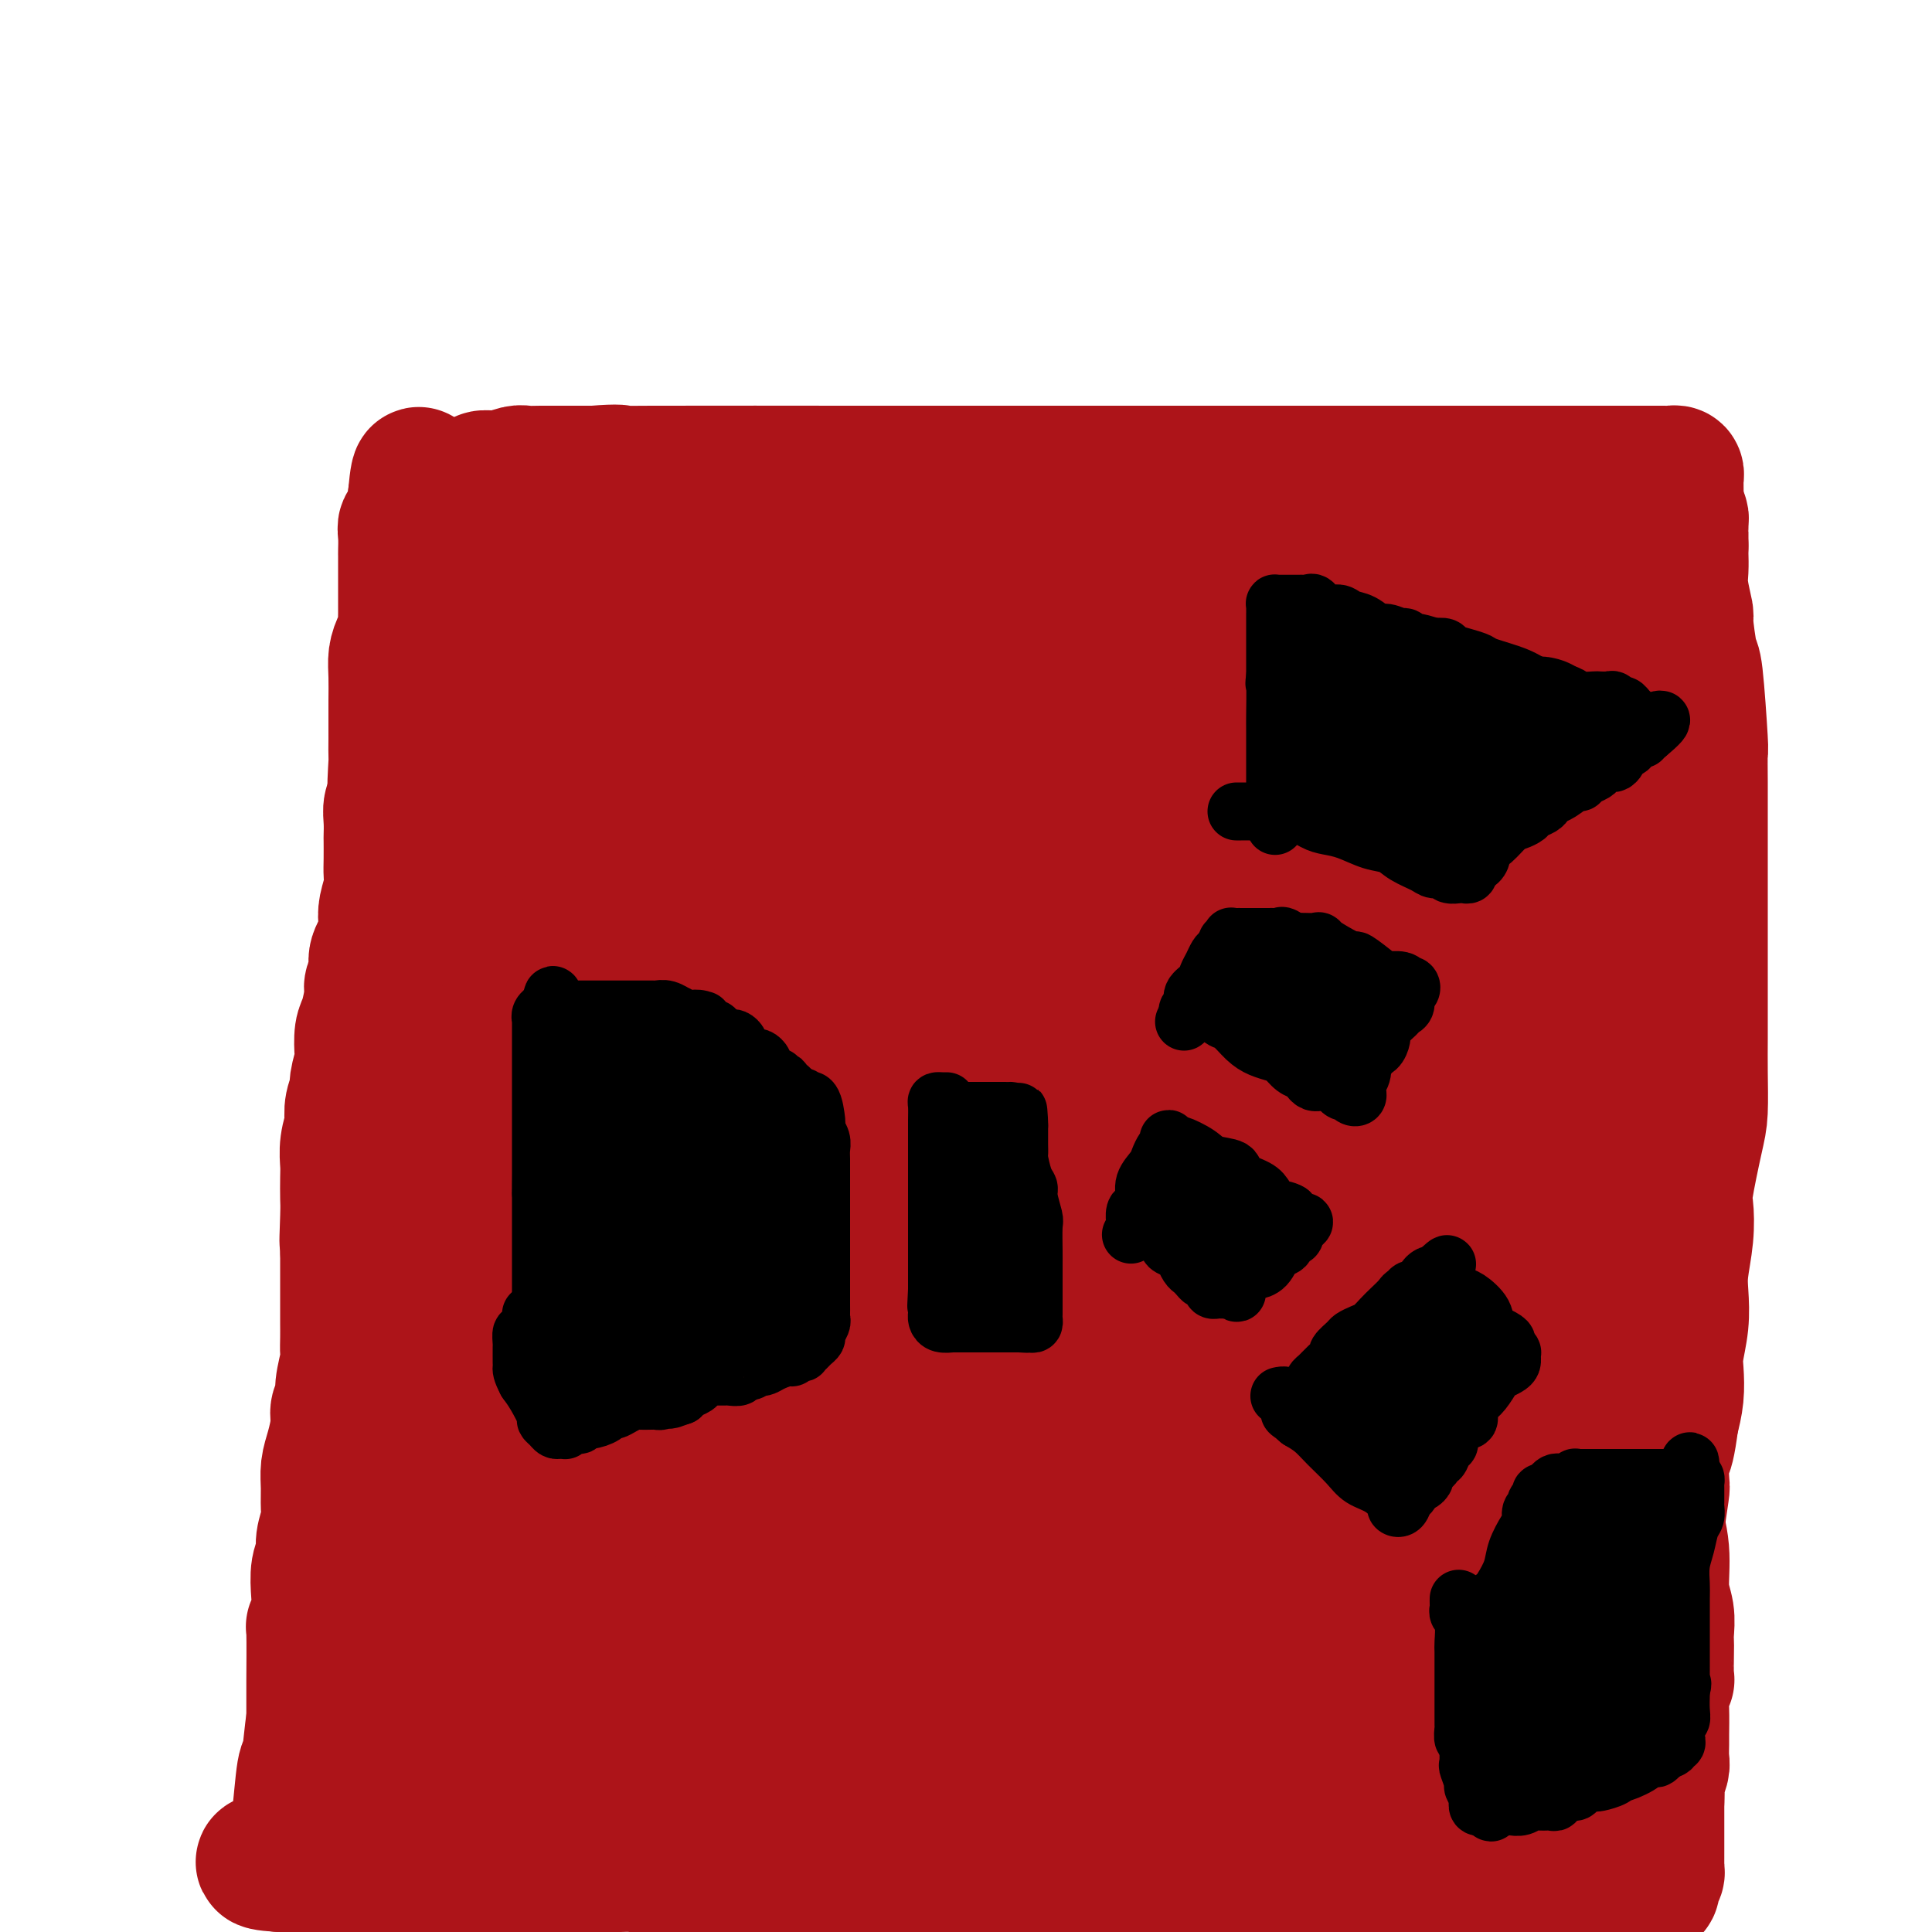 <svg viewBox='0 0 400 400' version='1.1' xmlns='http://www.w3.org/2000/svg' xmlns:xlink='http://www.w3.org/1999/xlink'><g fill='none' stroke='#AD1419' stroke-width='28' stroke-linecap='round' stroke-linejoin='round'><path d='M83,336c0.000,-0.864 0.000,-1.729 0,-2c0.000,-0.271 0.000,0.051 0,0c0.000,-0.051 -0.000,-0.473 0,-1c0.000,-0.527 0.000,-1.157 0,-2c0.000,-0.843 0.000,-1.898 0,-3c0.000,-1.102 -0.000,-2.251 0,-3c0.000,-0.749 0.000,-1.097 0,-2c0.000,-0.903 -0.000,-2.362 0,-3c0.000,-0.638 0.000,-0.457 0,-1c-0.000,-0.543 0.000,-1.812 0,-3c0.000,-1.188 0.000,-2.295 0,-3c0.000,-0.705 0.000,-1.010 0,-2c0.000,-0.990 0.000,-2.667 0,-4c0.000,-1.333 -0.000,-2.324 0,-3c0.000,-0.676 0.000,-1.038 0,-2c0.000,-0.962 -0.000,-2.525 0,-4c0.000,-1.475 0.000,-2.860 0,-4c0.000,-1.140 -0.000,-2.033 0,-3c0.000,-0.967 0.000,-2.008 0,-3c0.000,-0.992 -0.000,-1.935 0,-3c0.000,-1.065 0.000,-2.252 0,-3c0.000,-0.748 -0.000,-1.056 0,-2c0.000,-0.944 0.000,-2.523 0,-4c0.000,-1.477 -0.000,-2.850 0,-4c0.000,-1.150 0.000,-2.075 0,-3'/><path d='M83,269c0.001,-11.144 0.003,-5.502 0,-4c-0.003,1.502 -0.011,-1.134 0,-3c0.011,-1.866 0.041,-2.963 0,-5c-0.041,-2.037 -0.154,-5.016 0,-7c0.154,-1.984 0.576,-2.975 1,-4c0.424,-1.025 0.849,-2.084 1,-4c0.151,-1.916 0.026,-4.690 0,-6c-0.026,-1.310 0.046,-1.155 0,-2c-0.046,-0.845 -0.209,-2.691 0,-4c0.209,-1.309 0.792,-2.082 1,-3c0.208,-0.918 0.042,-1.981 0,-3c-0.042,-1.019 0.040,-1.993 0,-3c-0.040,-1.007 -0.203,-2.048 0,-3c0.203,-0.952 0.773,-1.815 1,-3c0.227,-1.185 0.112,-2.693 0,-4c-0.112,-1.307 -0.223,-2.415 0,-4c0.223,-1.585 0.778,-3.647 1,-5c0.222,-1.353 0.111,-1.995 0,-3c-0.111,-1.005 -0.222,-2.371 0,-4c0.222,-1.629 0.777,-3.521 1,-5c0.223,-1.479 0.112,-2.544 0,-4c-0.112,-1.456 -0.226,-3.303 0,-5c0.226,-1.697 0.793,-3.244 1,-5c0.207,-1.756 0.056,-3.720 0,-5c-0.056,-1.280 -0.015,-1.874 0,-3c0.015,-1.126 0.004,-2.784 0,-4c-0.004,-1.216 -0.001,-1.992 0,-4c0.001,-2.008 0.000,-5.250 0,-7c-0.000,-1.750 -0.000,-2.010 0,-3c0.000,-0.990 0.000,-2.712 0,-4c-0.000,-1.288 -0.000,-2.144 0,-3'/><path d='M90,143c1.022,-19.885 0.078,-6.596 0,-3c-0.078,3.596 0.711,-2.500 1,-5c0.289,-2.500 0.077,-1.403 0,-2c-0.077,-0.597 -0.021,-2.887 0,-4c0.021,-1.113 0.006,-1.047 0,-2c-0.006,-0.953 -0.001,-2.923 0,-4c0.001,-1.077 0.000,-1.259 0,-2c-0.000,-0.741 -0.000,-2.039 0,-3c0.000,-0.961 0.000,-1.585 0,-2c-0.000,-0.415 -0.000,-0.621 0,-1c0.000,-0.379 0.000,-0.932 0,-1c-0.000,-0.068 -0.000,0.351 0,0c0.000,-0.351 0.000,-1.470 0,-2c-0.000,-0.530 -0.001,-0.472 0,-1c0.001,-0.528 0.004,-1.644 0,-2c-0.004,-0.356 -0.015,0.048 0,0c0.015,-0.048 0.057,-0.549 0,-1c-0.057,-0.451 -0.211,-0.853 0,-1c0.211,-0.147 0.789,-0.039 1,0c0.211,0.039 0.054,0.011 1,0c0.946,-0.011 2.994,-0.003 5,0c2.006,0.003 3.971,0.001 7,0c3.029,-0.001 7.121,-0.000 11,0c3.879,0.000 7.544,0.000 11,0c3.456,-0.000 6.702,-0.000 10,0c3.298,0.000 6.649,0.000 10,0'/><path d='M147,107c10.230,0.000 8.804,0.000 10,0c1.196,0.000 5.015,-0.000 9,0c3.985,0.000 8.135,0.000 11,0c2.865,0.000 4.446,-0.000 7,0c2.554,0.000 6.080,0.000 9,0c2.920,-0.000 5.235,0.000 8,0c2.765,0.000 5.980,0.000 9,0c3.020,0.000 5.846,0.000 8,0c2.154,-0.000 3.637,0.000 6,0c2.363,0.000 5.608,0.000 8,0c2.392,0.000 3.932,0.000 6,0c2.068,0.000 4.663,0.000 8,0c3.337,-0.000 7.414,-0.000 9,0c1.586,0.000 0.681,0.000 2,0c1.319,0.000 4.863,-0.000 7,0c2.137,0.000 2.867,0.000 4,0c1.133,0.000 2.669,-0.000 4,0c1.331,0.000 2.456,0.000 4,0c1.544,0.000 3.508,-0.000 5,0c1.492,0.000 2.514,0.000 4,0c1.486,0.000 3.436,-0.000 5,0c1.564,0.000 2.742,0.000 4,0c1.258,0.000 2.597,-0.000 4,0c1.403,0.000 2.872,0.000 4,0c1.128,0.000 1.917,-0.000 3,0c1.083,0.000 2.461,0.000 4,0c1.539,0.000 3.238,-0.000 4,0c0.762,0.000 0.586,0.000 1,0c0.414,0.000 1.419,-0.000 2,0c0.581,0.000 0.737,0.000 1,0c0.263,0.000 0.631,0.000 1,0'/><path d='M318,107c26.584,0.000 7.545,0.000 1,0c-6.545,-0.000 -0.594,-0.000 2,0c2.594,0.000 1.833,0.000 2,0c0.167,-0.000 1.263,-0.000 2,0c0.737,0.000 1.114,0.000 2,0c0.886,-0.000 2.279,-0.001 3,0c0.721,0.001 0.768,0.003 1,0c0.232,-0.003 0.650,-0.011 1,0c0.350,0.011 0.634,0.041 1,0c0.366,-0.041 0.816,-0.151 1,0c0.184,0.151 0.102,0.564 0,1c-0.102,0.436 -0.223,0.893 0,1c0.223,0.107 0.792,-0.138 1,0c0.208,0.138 0.056,0.657 0,1c-0.056,0.343 -0.015,0.509 0,1c0.015,0.491 0.004,1.307 0,2c-0.004,0.693 -0.001,1.262 0,2c0.001,0.738 0.001,1.645 0,2c-0.001,0.355 -0.001,0.158 0,1c0.001,0.842 0.003,2.723 0,4c-0.003,1.277 -0.011,1.951 0,3c0.011,1.049 0.041,2.475 0,4c-0.041,1.525 -0.155,3.150 0,5c0.155,1.850 0.577,3.925 1,6'/><path d='M336,140c0.381,5.817 0.834,4.859 1,6c0.166,1.141 0.044,4.381 0,7c-0.044,2.619 -0.012,4.617 0,7c0.012,2.383 0.003,5.149 0,8c-0.003,2.851 -0.001,5.785 0,9c0.001,3.215 0.000,6.710 0,10c-0.000,3.290 -0.000,6.373 0,10c0.000,3.627 0.000,7.797 0,12c-0.000,4.203 -0.000,8.440 0,12c0.000,3.560 0.000,6.445 0,13c-0.000,6.555 -0.000,16.782 0,21c0.000,4.218 0.000,2.427 0,7c-0.000,4.573 -0.000,15.511 0,23c0.000,7.489 0.000,11.529 0,16c-0.000,4.471 -0.000,9.373 0,14c0.000,4.627 0.000,8.979 0,13c-0.000,4.021 -0.000,7.712 0,11c0.000,3.288 0.000,6.172 0,9c-0.000,2.828 -0.000,5.599 0,8c0.000,2.401 0.001,4.430 0,6c-0.001,1.570 -0.003,2.679 0,4c0.003,1.321 0.011,2.854 0,4c-0.011,1.146 -0.041,1.904 0,3c0.041,1.096 0.155,2.528 0,4c-0.155,1.472 -0.578,2.982 -1,4c-0.422,1.018 -0.845,1.543 -1,2c-0.155,0.457 -0.044,0.845 0,1c0.044,0.155 0.022,0.078 0,0'/><path d='M335,384c-0.430,37.747 -1.004,10.115 -2,0c-0.996,-10.115 -2.413,-2.713 -4,0c-1.587,2.713 -3.342,0.735 -8,0c-4.658,-0.735 -12.218,-0.228 -18,0c-5.782,0.228 -9.786,0.176 -14,0c-4.214,-0.176 -8.637,-0.478 -13,-1c-4.363,-0.522 -8.667,-1.264 -13,-2c-4.333,-0.736 -8.694,-1.465 -13,-2c-4.306,-0.535 -8.556,-0.875 -13,-1c-4.444,-0.125 -9.081,-0.034 -13,0c-3.919,0.034 -7.119,0.010 -11,0c-3.881,-0.010 -8.444,-0.005 -12,0c-3.556,0.005 -6.105,0.010 -9,0c-2.895,-0.010 -6.134,-0.033 -9,0c-2.866,0.033 -5.358,0.124 -8,0c-2.642,-0.124 -5.435,-0.464 -9,-1c-3.565,-0.536 -7.901,-1.268 -11,-2c-3.099,-0.732 -4.961,-1.464 -7,-2c-2.039,-0.536 -4.256,-0.876 -6,-1c-1.744,-0.124 -3.014,-0.033 -4,0c-0.986,0.033 -1.688,0.009 -3,0c-1.312,-0.009 -3.233,-0.002 -4,0c-0.767,0.002 -0.381,0.001 -1,0c-0.619,-0.001 -2.244,-0.000 -3,0c-0.756,0.000 -0.641,0.000 -1,0c-0.359,-0.000 -1.190,-0.000 -2,0c-0.810,0.000 -1.599,0.000 -3,0c-1.401,-0.000 -3.416,-0.000 -5,0c-1.584,0.000 -2.738,0.000 -4,0c-1.262,-0.000 -2.631,-0.000 -4,0'/><path d='M108,372c-35.814,-1.856 -11.850,-0.497 -4,0c7.850,0.497 -0.414,0.133 -4,0c-3.586,-0.133 -2.492,-0.036 -3,0c-0.508,0.036 -2.616,0.010 -4,0c-1.384,-0.010 -2.042,-0.003 -3,0c-0.958,0.003 -2.214,0.001 -3,0c-0.786,-0.001 -1.100,-0.000 -2,0c-0.900,0.000 -2.385,0.001 -3,0c-0.615,-0.001 -0.361,-0.003 -1,0c-0.639,0.003 -2.171,0.012 -3,0c-0.829,-0.012 -0.954,-0.045 -1,0c-0.046,0.045 -0.012,0.167 0,0c0.012,-0.167 0.003,-0.622 0,-1c-0.003,-0.378 -0.001,-0.678 0,-1c0.001,-0.322 0.000,-0.667 0,-1c-0.000,-0.333 -0.000,-0.655 0,-1c0.000,-0.345 0.000,-0.714 0,-1c-0.000,-0.286 -0.000,-0.488 0,-1c0.000,-0.512 0.000,-1.335 0,-2c-0.000,-0.665 -0.000,-1.173 0,-2c0.000,-0.827 0.000,-1.974 0,-3c-0.000,-1.026 -0.000,-1.932 0,-3c0.000,-1.068 0.000,-2.297 0,-3c-0.000,-0.703 -0.000,-0.879 0,-2c0.000,-1.121 0.000,-3.186 0,-4c-0.000,-0.814 -0.000,-0.375 0,-1c0.000,-0.625 0.000,-2.312 0,-4'/><path d='M77,342c-0.155,-5.297 -0.041,-3.539 0,-3c0.041,0.539 0.010,-0.142 0,-2c-0.010,-1.858 0.000,-4.891 0,-6c-0.000,-1.109 -0.011,-0.292 0,-2c0.011,-1.708 0.043,-5.942 0,-8c-0.043,-2.058 -0.162,-1.940 0,-3c0.162,-1.060 0.603,-3.299 1,-5c0.397,-1.701 0.749,-2.865 1,-4c0.251,-1.135 0.401,-2.242 1,-4c0.599,-1.758 1.649,-4.169 2,-6c0.351,-1.831 0.004,-3.083 0,-5c-0.004,-1.917 0.333,-4.499 1,-7c0.667,-2.501 1.662,-4.920 2,-7c0.338,-2.080 0.018,-3.822 1,-9c0.982,-5.178 3.266,-13.794 5,-20c1.734,-6.206 2.918,-10.004 4,-14c1.082,-3.996 2.063,-8.190 3,-12c0.937,-3.810 1.831,-7.236 3,-11c1.169,-3.764 2.614,-7.865 4,-12c1.386,-4.135 2.713,-8.305 4,-12c1.287,-3.695 2.533,-6.916 4,-10c1.467,-3.084 3.153,-6.032 4,-9c0.847,-2.968 0.854,-5.958 1,-8c0.146,-2.042 0.431,-3.138 1,-5c0.569,-1.862 1.420,-4.492 2,-6c0.580,-1.508 0.887,-1.895 1,-3c0.113,-1.105 0.030,-2.929 0,-4c-0.030,-1.071 -0.008,-1.390 0,-2c0.008,-0.610 0.002,-1.510 0,-2c-0.002,-0.490 -0.001,-0.568 0,-1c0.001,-0.432 0.000,-1.216 0,-2'/><path d='M122,138c0.782,-5.752 0.236,-3.632 0,-3c-0.236,0.632 -0.163,-0.223 0,-1c0.163,-0.777 0.416,-1.476 0,-2c-0.416,-0.524 -1.500,-0.872 -2,-1c-0.500,-0.128 -0.415,-0.034 -1,0c-0.585,0.034 -1.841,0.009 -2,0c-0.159,-0.009 0.777,-0.003 0,0c-0.777,0.003 -3.269,0.001 -4,0c-0.731,-0.001 0.298,-0.001 0,0c-0.298,0.001 -1.922,0.003 -3,0c-1.078,-0.003 -1.611,-0.011 -2,0c-0.389,0.011 -0.636,0.041 -1,0c-0.364,-0.041 -0.845,-0.155 -1,0c-0.155,0.155 0.015,0.577 0,1c-0.015,0.423 -0.215,0.845 0,1c0.215,0.155 0.844,0.041 2,0c1.156,-0.041 2.840,-0.011 9,0c6.160,0.011 16.796,0.003 25,0c8.204,-0.003 13.975,-0.001 21,0c7.025,0.001 15.303,0.000 23,0c7.697,-0.000 14.811,-0.000 21,0c6.189,0.000 11.452,0.000 16,0c4.548,-0.000 8.380,-0.000 12,0c3.620,0.000 7.027,0.000 10,0c2.973,-0.000 5.512,-0.000 7,0c1.488,0.000 1.925,0.000 3,0c1.075,-0.000 2.790,-0.000 4,0c1.210,0.000 1.917,0.000 3,0c1.083,-0.000 2.541,-0.000 4,0'/><path d='M266,133c25.492,0.309 9.721,0.083 5,0c-4.721,-0.083 1.607,-0.022 5,0c3.393,0.022 3.849,0.006 5,0c1.151,-0.006 2.995,-0.002 4,0c1.005,0.002 1.172,0.000 2,0c0.828,-0.000 2.319,-0.000 3,0c0.681,0.000 0.552,0.000 1,0c0.448,-0.000 1.473,-0.000 2,0c0.527,0.000 0.556,0.000 1,0c0.444,-0.000 1.303,0.000 2,0c0.697,-0.000 1.233,-0.000 2,0c0.767,0.000 1.765,0.000 2,0c0.235,-0.000 -0.292,-0.000 0,0c0.292,0.000 1.402,0.000 2,0c0.598,-0.000 0.684,-0.001 1,0c0.316,0.001 0.862,0.003 1,0c0.138,-0.003 -0.132,-0.011 0,0c0.132,0.011 0.665,0.040 1,0c0.335,-0.040 0.471,-0.150 1,0c0.529,0.150 1.450,0.559 2,1c0.550,0.441 0.727,0.914 1,1c0.273,0.086 0.640,-0.216 1,0c0.360,0.216 0.711,0.948 1,1c0.289,0.052 0.516,-0.578 1,0c0.484,0.578 1.226,2.365 2,4c0.774,1.635 1.580,3.119 2,5c0.420,1.881 0.452,4.159 1,7c0.548,2.841 1.611,6.246 2,9c0.389,2.754 0.105,4.857 0,8c-0.105,3.143 -0.030,7.327 0,11c0.030,3.673 0.015,6.837 0,10'/><path d='M319,190c-0.000,6.510 -0.000,8.286 0,11c0.000,2.714 0.000,6.365 0,10c-0.000,3.635 -0.000,7.252 0,11c0.000,3.748 0.000,7.626 0,11c-0.000,3.374 -0.000,6.243 0,11c0.000,4.757 0.001,11.403 0,16c-0.001,4.597 -0.003,7.146 0,10c0.003,2.854 0.011,6.013 0,9c-0.011,2.987 -0.041,5.802 0,9c0.041,3.198 0.155,6.780 0,10c-0.155,3.220 -0.577,6.078 -1,9c-0.423,2.922 -0.845,5.908 -1,8c-0.155,2.092 -0.041,3.289 0,5c0.041,1.711 0.011,3.937 0,6c-0.011,2.063 -0.003,3.962 0,6c0.003,2.038 0.001,4.213 0,6c-0.001,1.787 -0.000,3.186 0,4c0.000,0.814 -0.000,1.044 0,2c0.000,0.956 0.001,2.637 0,4c-0.001,1.363 -0.004,2.406 0,3c0.004,0.594 0.014,0.737 0,1c-0.014,0.263 -0.051,0.646 0,1c0.051,0.354 0.191,0.681 0,1c-0.191,0.319 -0.712,0.631 -1,1c-0.288,0.369 -0.342,0.795 -1,1c-0.658,0.205 -1.919,0.189 -2,0c-0.081,-0.189 1.017,-0.551 0,0c-1.017,0.551 -4.148,2.015 -7,3c-2.852,0.985 -5.426,1.493 -8,2'/><path d='M298,361c-4.818,1.447 -7.363,1.565 -11,2c-3.637,0.435 -8.366,1.189 -13,2c-4.634,0.811 -9.172,1.680 -13,2c-3.828,0.320 -6.946,0.090 -11,0c-4.054,-0.090 -9.046,-0.039 -13,0c-3.954,0.039 -6.872,0.067 -10,0c-3.128,-0.067 -6.468,-0.230 -12,-1c-5.532,-0.770 -13.256,-2.147 -17,-3c-3.744,-0.853 -3.507,-1.181 -6,-2c-2.493,-0.819 -7.714,-2.128 -14,-3c-6.286,-0.872 -13.636,-1.305 -19,-2c-5.364,-0.695 -8.741,-1.650 -11,-2c-2.259,-0.350 -3.401,-0.094 -5,0c-1.599,0.094 -3.654,0.025 -5,0c-1.346,-0.025 -1.984,-0.007 -3,0c-1.016,0.007 -2.410,0.002 -3,0c-0.590,-0.002 -0.374,-0.000 -1,0c-0.626,0.000 -2.093,0.000 -3,0c-0.907,-0.000 -1.253,-0.000 -2,0c-0.747,0.000 -1.894,0.000 -3,0c-1.106,-0.000 -2.170,-0.000 -3,0c-0.830,0.000 -1.427,0.000 -2,0c-0.573,-0.000 -1.123,-0.000 -2,0c-0.877,0.000 -2.079,0.000 -3,0c-0.921,-0.000 -1.559,-0.000 -2,0c-0.441,0.000 -0.686,0.000 -1,0c-0.314,-0.000 -0.697,-0.000 -1,0c-0.303,0.000 -0.524,0.000 -1,0c-0.476,-0.000 -1.205,-0.000 -2,0c-0.795,0.000 -1.656,0.000 -2,0c-0.344,-0.000 -0.172,-0.000 0,0'/><path d='M104,354c-7.210,0.038 -3.234,0.132 -2,0c1.234,-0.132 -0.274,-0.490 -1,-1c-0.726,-0.510 -0.671,-1.170 -1,-2c-0.329,-0.830 -1.041,-1.829 -2,-3c-0.959,-1.171 -2.166,-2.515 -3,-4c-0.834,-1.485 -1.295,-3.113 -2,-5c-0.705,-1.887 -1.652,-4.034 -2,-6c-0.348,-1.966 -0.095,-3.750 0,-6c0.095,-2.250 0.032,-4.964 0,-8c-0.032,-3.036 -0.034,-6.392 0,-9c0.034,-2.608 0.104,-4.466 0,-9c-0.104,-4.534 -0.382,-11.743 0,-17c0.382,-5.257 1.423,-8.561 2,-12c0.577,-3.439 0.690,-7.014 1,-10c0.310,-2.986 0.816,-5.383 1,-9c0.184,-3.617 0.047,-8.455 0,-12c-0.047,-3.545 -0.002,-5.797 0,-9c0.002,-3.203 -0.038,-7.356 0,-11c0.038,-3.644 0.154,-6.777 0,-10c-0.154,-3.223 -0.577,-6.534 -1,-9c-0.423,-2.466 -0.845,-4.086 -1,-6c-0.155,-1.914 -0.041,-4.121 0,-6c0.041,-1.879 0.011,-3.429 0,-6c-0.011,-2.571 -0.003,-6.163 0,-8c0.003,-1.837 0.002,-1.918 0,-2'/><path d='M93,174c-0.277,-13.178 0.030,-6.622 0,-5c-0.030,1.622 -0.398,-1.691 0,-4c0.398,-2.309 1.561,-3.613 2,-5c0.439,-1.387 0.155,-2.858 0,-4c-0.155,-1.142 -0.182,-1.955 0,-3c0.182,-1.045 0.574,-2.321 1,-3c0.426,-0.679 0.887,-0.760 1,-1c0.113,-0.240 -0.122,-0.639 0,-1c0.122,-0.361 0.600,-0.686 1,-1c0.400,-0.314 0.722,-0.619 1,-1c0.278,-0.381 0.511,-0.840 1,-1c0.489,-0.160 1.232,-0.022 2,0c0.768,0.022 1.559,-0.072 2,0c0.441,0.072 0.533,0.309 2,0c1.467,-0.309 4.311,-1.165 7,-2c2.689,-0.835 5.224,-1.651 8,-2c2.776,-0.349 5.793,-0.232 10,-1c4.207,-0.768 9.606,-2.420 15,-4c5.394,-1.580 10.784,-3.089 16,-4c5.216,-0.911 10.257,-1.225 15,-2c4.743,-0.775 9.187,-2.012 16,-3c6.813,-0.988 15.996,-1.729 22,-2c6.004,-0.271 8.830,-0.073 13,0c4.170,0.073 9.685,0.019 14,0c4.315,-0.019 7.430,-0.004 11,0c3.570,0.004 7.596,-0.002 11,0c3.404,0.002 6.186,0.012 9,0c2.814,-0.012 5.662,-0.044 8,0c2.338,0.044 4.168,0.166 6,0c1.832,-0.166 3.666,-0.619 5,-1c1.334,-0.381 2.167,-0.691 3,-1'/><path d='M295,123c16.206,-0.619 5.722,-0.166 2,0c-3.722,0.166 -0.681,0.044 1,0c1.681,-0.044 2.002,-0.012 2,0c-0.002,0.012 -0.328,0.003 0,0c0.328,-0.003 1.308,-0.001 2,0c0.692,0.001 1.095,0.000 2,0c0.905,-0.000 2.312,-0.000 3,0c0.688,0.000 0.656,0.000 1,0c0.344,-0.000 1.062,0.000 2,0c0.938,-0.000 2.096,-0.000 3,0c0.904,0.000 1.555,0.000 2,0c0.445,-0.000 0.684,-0.001 1,0c0.316,0.001 0.711,0.005 1,0c0.289,-0.005 0.474,-0.019 1,0c0.526,0.019 1.395,0.071 2,0c0.605,-0.071 0.946,-0.266 1,0c0.054,0.266 -0.178,0.991 0,2c0.178,1.009 0.766,2.301 1,4c0.234,1.699 0.115,3.805 0,6c-0.115,2.195 -0.227,4.481 0,8c0.227,3.519 0.793,8.273 1,13c0.207,4.727 0.055,9.429 0,15c-0.055,5.571 -0.015,12.013 0,18c0.015,5.987 0.004,11.520 0,17c-0.004,5.480 -0.001,10.907 0,18c0.001,7.093 0.000,15.854 0,22c-0.000,6.146 -0.000,9.678 0,13c0.000,3.322 0.000,6.433 0,10c-0.000,3.567 -0.000,7.591 0,11c0.000,3.409 0.000,6.205 0,9'/><path d='M323,289c0.154,25.696 0.037,9.935 0,6c-0.037,-3.935 0.004,3.956 0,8c-0.004,4.044 -0.054,4.243 0,6c0.054,1.757 0.210,5.073 0,7c-0.210,1.927 -0.787,2.466 -1,4c-0.213,1.534 -0.061,4.063 0,6c0.061,1.937 0.030,3.282 0,5c-0.030,1.718 -0.061,3.810 0,5c0.061,1.190 0.212,1.478 0,2c-0.212,0.522 -0.789,1.280 -1,2c-0.211,0.720 -0.057,1.404 0,2c0.057,0.596 0.015,1.105 0,2c-0.015,0.895 -0.004,2.178 0,3c0.004,0.822 0.001,1.184 0,2c-0.001,0.816 -0.001,2.087 0,3c0.001,0.913 0.004,1.467 0,2c-0.004,0.533 -0.015,1.046 0,2c0.015,0.954 0.057,2.351 0,3c-0.057,0.649 -0.212,0.551 0,1c0.212,0.449 0.790,1.445 1,2c0.210,0.555 0.053,0.671 0,1c-0.053,0.329 -0.002,0.873 0,1c0.002,0.127 -0.044,-0.162 0,0c0.044,0.162 0.177,0.775 0,1c-0.177,0.225 -0.663,0.060 -1,0c-0.337,-0.060 -0.525,-0.017 -1,0c-0.475,0.017 -1.238,0.009 -2,0'/><path d='M318,365c-2.933,-0.018 -8.265,-0.062 -13,-1c-4.735,-0.938 -8.874,-2.768 -14,-4c-5.126,-1.232 -11.240,-1.865 -18,-3c-6.760,-1.135 -14.167,-2.774 -21,-4c-6.833,-1.226 -13.093,-2.041 -18,-3c-4.907,-0.959 -8.461,-2.061 -14,-3c-5.539,-0.939 -13.064,-1.715 -16,-2c-2.936,-0.285 -1.282,-0.079 -2,0c-0.718,0.079 -3.806,0.032 -6,0c-2.194,-0.032 -3.494,-0.047 -5,0c-1.506,0.047 -3.217,0.156 -5,0c-1.783,-0.156 -3.638,-0.578 -7,-1c-3.362,-0.422 -8.231,-0.845 -11,-1c-2.769,-0.155 -3.437,-0.042 -5,0c-1.563,0.042 -4.020,0.011 -6,0c-1.980,-0.011 -3.482,-0.003 -5,0c-1.518,0.003 -3.051,0.002 -5,0c-1.949,-0.002 -4.314,-0.004 -6,0c-1.686,0.004 -2.694,0.015 -4,0c-1.306,-0.015 -2.910,-0.055 -4,0c-1.090,0.055 -1.665,0.204 -3,0c-1.335,-0.204 -3.429,-0.761 -5,-1c-1.571,-0.239 -2.620,-0.158 -3,0c-0.380,0.158 -0.091,0.394 -1,0c-0.909,-0.394 -3.017,-1.419 -4,-2c-0.983,-0.581 -0.841,-0.717 -1,-1c-0.159,-0.283 -0.620,-0.711 -1,-1c-0.380,-0.289 -0.679,-0.438 -1,-1c-0.321,-0.562 -0.663,-1.536 -1,-3c-0.337,-1.464 -0.668,-3.418 -1,-5c-0.332,-1.582 -0.666,-2.791 -1,-4'/><path d='M111,325c-0.848,-2.158 -0.969,-1.052 -1,-2c-0.031,-0.948 0.026,-3.948 0,-6c-0.026,-2.052 -0.135,-3.155 0,-5c0.135,-1.845 0.515,-4.430 1,-7c0.485,-2.570 1.074,-5.124 2,-10c0.926,-4.876 2.188,-12.074 3,-17c0.812,-4.926 1.174,-7.579 2,-11c0.826,-3.421 2.116,-7.610 3,-12c0.884,-4.390 1.363,-8.981 2,-13c0.637,-4.019 1.431,-7.465 2,-11c0.569,-3.535 0.911,-7.159 1,-11c0.089,-3.841 -0.075,-7.900 0,-11c0.075,-3.100 0.389,-5.242 1,-8c0.611,-2.758 1.518,-6.132 2,-8c0.482,-1.868 0.539,-2.231 1,-4c0.461,-1.769 1.327,-4.945 2,-7c0.673,-2.055 1.152,-2.989 2,-5c0.848,-2.011 2.063,-5.097 3,-7c0.937,-1.903 1.594,-2.621 2,-4c0.406,-1.379 0.561,-3.417 1,-5c0.439,-1.583 1.160,-2.709 2,-4c0.840,-1.291 1.797,-2.746 2,-4c0.203,-1.254 -0.348,-2.308 0,-3c0.348,-0.692 1.596,-1.023 2,-1c0.404,0.023 -0.036,0.399 0,0c0.036,-0.399 0.549,-1.572 1,-2c0.451,-0.428 0.842,-0.112 1,0c0.158,0.112 0.084,0.020 0,0c-0.084,-0.020 -0.176,0.033 2,0c2.176,-0.033 6.622,-0.152 11,0c4.378,0.152 8.689,0.576 13,1'/><path d='M174,148c6.888,0.775 10.609,2.211 15,3c4.391,0.789 9.452,0.929 14,2c4.548,1.071 8.581,3.072 13,4c4.419,0.928 9.223,0.785 13,1c3.777,0.215 6.527,0.790 10,1c3.473,0.210 7.669,0.056 11,0c3.331,-0.056 5.798,-0.015 8,0c2.202,0.015 4.138,0.004 6,0c1.862,-0.004 3.648,-0.001 5,0c1.352,0.001 2.268,0.000 4,0c1.732,-0.000 4.281,-0.000 6,0c1.719,0.000 2.610,0.000 3,0c0.390,-0.000 0.279,-0.000 1,0c0.721,0.000 2.273,0.000 3,0c0.727,-0.000 0.627,-0.000 1,0c0.373,0.000 1.218,0.000 2,0c0.782,-0.000 1.501,-0.000 2,0c0.499,0.000 0.777,0.000 1,0c0.223,-0.000 0.392,-0.000 1,0c0.608,0.000 1.654,0.001 2,0c0.346,-0.001 -0.009,-0.003 0,0c0.009,0.003 0.381,0.010 1,0c0.619,-0.010 1.486,-0.036 2,0c0.514,0.036 0.674,0.134 1,0c0.326,-0.134 0.819,-0.500 1,0c0.181,0.500 0.049,1.865 0,3c-0.049,1.135 -0.014,2.038 0,4c0.014,1.962 0.007,4.981 0,8'/><path d='M300,174c0.309,4.153 0.083,7.035 0,11c-0.083,3.965 -0.022,9.012 0,13c0.022,3.988 0.006,6.916 0,13c-0.006,6.084 -0.002,15.324 0,21c0.002,5.676 0.000,7.789 0,11c-0.000,3.211 -0.000,7.521 0,12c0.000,4.479 0.000,9.126 0,13c-0.000,3.874 -0.000,6.976 0,10c0.000,3.024 0.000,5.971 0,9c-0.000,3.029 -0.000,6.139 0,9c0.000,2.861 0.000,5.472 0,8c-0.000,2.528 -0.000,4.972 0,7c0.000,2.028 0.000,3.640 0,5c-0.000,1.360 -0.000,2.469 0,4c0.000,1.531 0.000,3.485 0,5c-0.000,1.515 -0.000,2.591 0,4c0.000,1.409 0.000,3.151 0,4c-0.000,0.849 -0.000,0.806 0,1c0.000,0.194 0.001,0.626 0,1c-0.001,0.374 -0.002,0.691 0,1c0.002,0.309 0.007,0.609 0,1c-0.007,0.391 -0.026,0.874 0,1c0.026,0.126 0.099,-0.106 0,0c-0.099,0.106 -0.368,0.550 -1,1c-0.632,0.450 -1.626,0.905 -2,1c-0.374,0.095 -0.126,-0.171 -1,0c-0.874,0.171 -2.870,0.778 -4,1c-1.130,0.222 -1.396,0.060 -3,0c-1.604,-0.060 -4.547,-0.016 -8,0c-3.453,0.016 -7.415,0.005 -13,-1c-5.585,-1.005 -12.792,-3.002 -20,-5'/><path d='M248,335c-10.468,-1.834 -20.139,-3.420 -27,-4c-6.861,-0.580 -10.912,-0.155 -16,0c-5.088,0.155 -11.211,0.042 -17,0c-5.789,-0.042 -11.243,-0.011 -16,0c-4.757,0.011 -8.816,0.003 -13,0c-4.184,-0.003 -8.491,-0.001 -13,0c-4.509,0.001 -9.218,0.001 -13,0c-3.782,-0.001 -6.635,-0.003 -8,0c-1.365,0.003 -1.241,0.012 -3,0c-1.759,-0.012 -5.401,-0.044 -7,0c-1.599,0.044 -1.157,0.163 -1,0c0.157,-0.163 0.027,-0.608 0,-1c-0.027,-0.392 0.049,-0.731 0,-1c-0.049,-0.269 -0.224,-0.469 0,-1c0.224,-0.531 0.847,-1.394 1,-2c0.153,-0.606 -0.164,-0.954 0,-2c0.164,-1.046 0.808,-2.789 1,-4c0.192,-1.211 -0.070,-1.888 0,-5c0.070,-3.112 0.470,-8.658 1,-12c0.530,-3.342 1.190,-4.480 2,-7c0.810,-2.520 1.769,-6.422 3,-10c1.231,-3.578 2.735,-6.832 4,-10c1.265,-3.168 2.292,-6.252 3,-9c0.708,-2.748 1.096,-5.162 2,-8c0.904,-2.838 2.325,-6.101 3,-9c0.675,-2.899 0.605,-5.434 1,-8c0.395,-2.566 1.256,-5.162 2,-8c0.744,-2.838 1.372,-5.919 2,-9'/><path d='M139,225c3.503,-13.954 1.259,-9.840 1,-10c-0.259,-0.160 1.465,-4.593 3,-10c1.535,-5.407 2.880,-11.786 4,-16c1.120,-4.214 2.016,-6.263 3,-9c0.984,-2.737 2.055,-6.162 3,-9c0.945,-2.838 1.762,-5.090 3,-8c1.238,-2.910 2.895,-6.479 4,-8c1.105,-1.521 1.657,-0.995 2,-1c0.343,-0.005 0.476,-0.540 1,-1c0.524,-0.460 1.437,-0.845 2,-1c0.563,-0.155 0.774,-0.079 1,0c0.226,0.079 0.467,0.163 2,0c1.533,-0.163 4.357,-0.571 7,0c2.643,0.571 5.106,2.122 6,3c0.894,0.878 0.220,1.082 3,2c2.780,0.918 9.013,2.549 13,4c3.987,1.451 5.726,2.720 9,4c3.274,1.280 8.082,2.570 12,4c3.918,1.430 6.946,3.000 10,4c3.054,1.000 6.133,1.431 9,2c2.867,0.569 5.522,1.276 8,2c2.478,0.724 4.777,1.465 7,2c2.223,0.535 4.368,0.863 6,1c1.632,0.137 2.752,0.083 4,0c1.248,-0.083 2.624,-0.196 4,0c1.376,0.196 2.753,0.701 4,1c1.247,0.299 2.365,0.392 3,1c0.635,0.608 0.789,1.730 1,2c0.211,0.270 0.480,-0.312 1,0c0.520,0.312 1.291,1.518 2,3c0.709,1.482 1.354,3.241 2,5'/><path d='M279,192c1.316,2.729 1.604,4.550 2,7c0.396,2.450 0.898,5.529 1,9c0.102,3.471 -0.197,7.332 0,11c0.197,3.668 0.891,7.141 1,11c0.109,3.859 -0.365,8.104 -1,12c-0.635,3.896 -1.429,7.443 -3,12c-1.571,4.557 -3.919,10.123 -6,14c-2.081,3.877 -3.894,6.065 -6,8c-2.106,1.935 -4.506,3.615 -7,5c-2.494,1.385 -5.081,2.473 -8,4c-2.919,1.527 -6.169,3.492 -10,5c-3.831,1.508 -8.244,2.557 -13,4c-4.756,1.443 -9.856,3.278 -14,4c-4.144,0.722 -7.333,0.332 -11,1c-3.667,0.668 -7.812,2.395 -11,3c-3.188,0.605 -5.418,0.087 -9,0c-3.582,-0.087 -8.514,0.257 -12,0c-3.486,-0.257 -5.524,-1.113 -9,-2c-3.476,-0.887 -8.390,-1.803 -12,-3c-3.610,-1.197 -5.915,-2.676 -8,-4c-2.085,-1.324 -3.950,-2.495 -6,-4c-2.050,-1.505 -4.286,-3.346 -6,-5c-1.714,-1.654 -2.906,-3.121 -4,-5c-1.094,-1.879 -2.089,-4.171 -3,-6c-0.911,-1.829 -1.738,-3.194 -3,-6c-1.262,-2.806 -2.958,-7.052 -4,-10c-1.042,-2.948 -1.431,-4.599 -2,-7c-0.569,-2.401 -1.317,-5.551 -2,-8c-0.683,-2.449 -1.299,-4.198 -2,-6c-0.701,-1.802 -1.486,-3.658 -2,-5c-0.514,-1.342 -0.757,-2.171 -1,-3'/><path d='M108,228c-3.104,-7.842 -1.364,-1.946 -1,0c0.364,1.946 -0.649,-0.058 -1,-1c-0.351,-0.942 -0.038,-0.821 0,-1c0.038,-0.179 -0.197,-0.658 0,-1c0.197,-0.342 0.826,-0.546 1,-1c0.174,-0.454 -0.106,-1.159 3,-3c3.106,-1.841 9.598,-4.819 13,-6c3.402,-1.181 3.714,-0.565 5,-1c1.286,-0.435 3.546,-1.922 6,-3c2.454,-1.078 5.103,-1.745 14,-5c8.897,-3.255 24.044,-9.096 33,-13c8.956,-3.904 11.721,-5.872 19,-8c7.279,-2.128 19.070,-4.416 26,-6c6.930,-1.584 8.998,-2.465 11,-3c2.002,-0.535 3.938,-0.726 5,-1c1.062,-0.274 1.251,-0.633 1,0c-0.251,0.633 -0.941,2.257 -4,4c-3.059,1.743 -8.488,3.603 -15,6c-6.512,2.397 -14.108,5.330 -21,8c-6.892,2.670 -13.081,5.077 -19,7c-5.919,1.923 -11.567,3.362 -14,4c-2.433,0.638 -1.649,0.473 -1,0c0.649,-0.473 1.163,-1.256 2,-2c0.837,-0.744 1.998,-1.451 4,-3c2.002,-1.549 4.846,-3.941 9,-6c4.154,-2.059 9.618,-3.785 15,-6c5.382,-2.215 10.680,-4.919 15,-7c4.320,-2.081 7.660,-3.541 11,-5'/><path d='M225,175c6.991,-3.417 3.970,-2.958 3,-3c-0.970,-0.042 0.111,-0.583 0,-1c-0.111,-0.417 -1.416,-0.709 -3,-1c-1.584,-0.291 -3.448,-0.581 -10,0c-6.552,0.581 -17.790,2.034 -25,3c-7.210,0.966 -10.390,1.445 -15,3c-4.610,1.555 -10.651,4.186 -13,5c-2.349,0.814 -1.007,-0.188 -1,0c0.007,0.188 -1.321,1.567 -2,2c-0.679,0.433 -0.708,-0.080 -1,0c-0.292,0.080 -0.847,0.753 -1,1c-0.153,0.247 0.094,0.070 0,0c-0.094,-0.070 -0.530,-0.031 -1,0c-0.470,0.031 -0.973,0.054 -1,0c-0.027,-0.054 0.421,-0.184 1,0c0.579,0.184 1.288,0.682 5,0c3.712,-0.682 10.427,-2.544 17,-4c6.573,-1.456 13.004,-2.506 21,-4c7.996,-1.494 17.557,-3.433 26,-5c8.443,-1.567 15.769,-2.762 21,-4c5.231,-1.238 8.368,-2.518 10,-3c1.632,-0.482 1.759,-0.164 2,0c0.241,0.164 0.596,0.174 1,0c0.404,-0.174 0.857,-0.533 1,0c0.143,0.533 -0.023,1.957 0,3c0.023,1.043 0.237,1.704 1,3c0.763,1.296 2.075,3.227 3,5c0.925,1.773 1.462,3.386 2,5'/><path d='M266,180c1.676,4.223 2.365,6.782 4,9c1.635,2.218 4.215,4.097 7,6c2.785,1.903 5.776,3.830 9,5c3.224,1.170 6.682,1.584 9,2c2.318,0.416 3.497,0.835 5,1c1.503,0.165 3.330,0.075 4,0c0.670,-0.075 0.182,-0.136 0,-1c-0.182,-0.864 -0.057,-2.531 0,-5c0.057,-2.469 0.047,-5.741 0,-8c-0.047,-2.259 -0.131,-3.504 -1,-5c-0.869,-1.496 -2.523,-3.242 -4,-5c-1.477,-1.758 -2.777,-3.529 -4,-5c-1.223,-1.471 -2.369,-2.642 -3,-3c-0.631,-0.358 -0.746,0.097 -1,0c-0.254,-0.097 -0.646,-0.745 -1,-1c-0.354,-0.255 -0.669,-0.117 -1,0c-0.331,0.117 -0.677,0.215 -1,0c-0.323,-0.215 -0.623,-0.741 -1,-1c-0.377,-0.259 -0.832,-0.252 -1,0c-0.168,0.252 -0.051,0.747 0,2c0.051,1.253 0.035,3.263 0,6c-0.035,2.737 -0.088,6.202 0,10c0.088,3.798 0.319,7.928 0,12c-0.319,4.072 -1.188,8.086 -2,12c-0.812,3.914 -1.568,7.730 -2,12c-0.432,4.270 -0.539,8.996 -1,13c-0.461,4.004 -1.274,7.287 -2,11c-0.726,3.713 -1.363,7.857 -2,12'/><path d='M277,259c-1.393,11.428 -0.374,9.998 0,11c0.374,1.002 0.104,4.437 0,8c-0.104,3.563 -0.042,7.255 0,10c0.042,2.745 0.064,4.542 0,6c-0.064,1.458 -0.213,2.576 0,4c0.213,1.424 0.789,3.155 1,4c0.211,0.845 0.056,0.804 0,1c-0.056,0.196 -0.015,0.630 0,1c0.015,0.370 0.002,0.676 0,1c-0.002,0.324 0.008,0.666 0,1c-0.008,0.334 -0.032,0.661 0,1c0.032,0.339 0.122,0.689 0,2c-0.122,1.311 -0.456,3.583 -1,5c-0.544,1.417 -1.297,1.979 -2,3c-0.703,1.021 -1.354,2.502 -2,4c-0.646,1.498 -1.286,3.014 -2,4c-0.714,0.986 -1.504,1.441 -2,2c-0.496,0.559 -0.700,1.223 -1,2c-0.300,0.777 -0.697,1.667 -1,2c-0.303,0.333 -0.511,0.111 -1,0c-0.489,-0.111 -1.260,-0.109 -3,0c-1.740,0.109 -4.450,0.324 -8,0c-3.550,-0.324 -7.938,-1.189 -12,-2c-4.062,-0.811 -7.796,-1.569 -15,-3c-7.204,-1.431 -17.878,-3.535 -25,-5c-7.122,-1.465 -10.693,-2.289 -15,-3c-4.307,-0.711 -9.352,-1.307 -14,-2c-4.648,-0.693 -8.899,-1.484 -12,-2c-3.101,-0.516 -5.050,-0.758 -7,-1'/><path d='M155,313c-18.183,-2.784 -7.642,-0.745 -4,0c3.642,0.745 0.385,0.197 -1,0c-1.385,-0.197 -0.899,-0.042 -1,0c-0.101,0.042 -0.788,-0.028 -1,0c-0.212,0.028 0.053,0.156 0,0c-0.053,-0.156 -0.424,-0.595 -1,-1c-0.576,-0.405 -1.359,-0.776 -2,-1c-0.641,-0.224 -1.141,-0.303 -2,-1c-0.859,-0.697 -2.078,-2.014 -4,-3c-1.922,-0.986 -4.546,-1.643 -7,-3c-2.454,-1.357 -4.736,-3.415 -7,-5c-2.264,-1.585 -4.509,-2.698 -6,-4c-1.491,-1.302 -2.227,-2.793 -3,-4c-0.773,-1.207 -1.582,-2.132 -2,-4c-0.418,-1.868 -0.444,-4.681 0,-7c0.444,-2.319 1.358,-4.145 2,-6c0.642,-1.855 1.013,-3.739 2,-6c0.987,-2.261 2.591,-4.899 4,-7c1.409,-2.101 2.625,-3.664 4,-6c1.375,-2.336 2.911,-5.443 5,-8c2.089,-2.557 4.731,-4.564 7,-7c2.269,-2.436 4.165,-5.303 6,-8c1.835,-2.697 3.609,-5.226 6,-8c2.391,-2.774 5.397,-5.793 8,-8c2.603,-2.207 4.801,-3.604 7,-5'/><path d='M165,211c6.409,-6.186 5.430,-3.650 6,-3c0.570,0.650 2.689,-0.584 4,-1c1.311,-0.416 1.815,-0.014 3,0c1.185,0.014 3.050,-0.361 4,0c0.950,0.361 0.986,1.458 2,3c1.014,1.542 3.007,3.530 4,5c0.993,1.470 0.986,2.422 1,4c0.014,1.578 0.051,3.783 0,6c-0.051,2.217 -0.188,4.448 -1,7c-0.812,2.552 -2.297,5.426 -4,9c-1.703,3.574 -3.622,7.846 -6,12c-2.378,4.154 -5.213,8.188 -8,12c-2.787,3.812 -5.524,7.401 -10,12c-4.476,4.599 -10.689,10.210 -16,15c-5.311,4.790 -9.720,8.761 -11,9c-1.280,0.239 0.567,-3.255 2,-7c1.433,-3.745 2.451,-7.742 3,-11c0.549,-3.258 0.629,-5.775 3,-14c2.371,-8.225 7.031,-22.156 10,-30c2.969,-7.844 4.245,-9.601 6,-12c1.755,-2.399 3.988,-5.438 5,-7c1.012,-1.562 0.804,-1.645 1,-2c0.196,-0.355 0.795,-0.982 1,0c0.205,0.982 0.017,3.572 0,6c-0.017,2.428 0.138,4.694 0,8c-0.138,3.306 -0.569,7.653 -1,12'/><path d='M163,244c-0.342,6.643 -0.696,10.250 -2,14c-1.304,3.750 -3.556,7.641 -5,11c-1.444,3.359 -2.079,6.185 -3,8c-0.921,1.815 -2.126,2.619 -2,2c0.126,-0.619 1.584,-2.660 2,-4c0.416,-1.340 -0.209,-1.980 2,-5c2.209,-3.020 7.251,-8.421 11,-14c3.749,-5.579 6.205,-11.337 10,-17c3.795,-5.663 8.928,-11.232 13,-16c4.072,-4.768 7.082,-8.734 10,-13c2.918,-4.266 5.743,-8.831 7,-11c1.257,-2.169 0.946,-1.943 1,-2c0.054,-0.057 0.471,-0.396 1,-1c0.529,-0.604 1.168,-1.471 0,2c-1.168,3.471 -4.144,11.280 -7,18c-2.856,6.720 -5.594,12.351 -10,20c-4.406,7.649 -10.482,17.316 -15,26c-4.518,8.684 -7.478,16.385 -10,22c-2.522,5.615 -4.604,9.143 -6,11c-1.396,1.857 -2.104,2.042 -2,2c0.104,-0.042 1.022,-0.310 3,-3c1.978,-2.690 5.018,-7.803 10,-15c4.982,-7.197 11.907,-16.478 20,-26c8.093,-9.522 17.355,-19.284 27,-29c9.645,-9.716 19.674,-19.385 28,-27c8.326,-7.615 14.950,-13.176 20,-17c5.050,-3.824 8.525,-5.912 12,-8'/><path d='M278,172c9.499,-8.220 3.245,-2.770 1,0c-2.245,2.770 -0.482,2.859 0,5c0.482,2.141 -0.317,6.335 -2,12c-1.683,5.665 -4.250,12.801 -7,20c-2.750,7.199 -5.683,14.460 -9,22c-3.317,7.540 -7.018,15.359 -11,22c-3.982,6.641 -8.244,12.103 -12,17c-3.756,4.897 -7.007,9.230 -9,12c-1.993,2.770 -2.727,3.977 -3,4c-0.273,0.023 -0.085,-1.137 0,-1c0.085,0.137 0.066,1.571 2,-3c1.934,-4.571 5.821,-15.146 9,-23c3.179,-7.854 5.651,-12.988 8,-19c2.349,-6.012 4.577,-12.901 7,-19c2.423,-6.099 5.042,-11.407 7,-16c1.958,-4.593 3.256,-8.471 4,-11c0.744,-2.529 0.935,-3.708 1,-4c0.065,-0.292 0.005,0.303 0,1c-0.005,0.697 0.044,1.496 0,2c-0.044,0.504 -0.183,0.714 0,4c0.183,3.286 0.687,9.648 0,16c-0.687,6.352 -2.565,12.693 -4,20c-1.435,7.307 -2.426,15.581 -5,26c-2.574,10.419 -6.730,22.983 -9,30c-2.270,7.017 -2.656,8.486 -3,10c-0.344,1.514 -0.648,3.074 0,3c0.648,-0.074 2.248,-1.782 3,-3c0.752,-1.218 0.655,-1.945 2,-5c1.345,-3.055 4.131,-8.438 7,-14c2.869,-5.562 5.820,-11.303 8,-17c2.180,-5.697 3.590,-11.348 5,-17'/><path d='M268,246c5.330,-11.339 6.155,-11.686 7,-14c0.845,-2.314 1.710,-6.594 2,-8c0.290,-1.406 0.003,0.060 0,0c-0.003,-0.060 0.276,-1.648 0,2c-0.276,3.648 -1.109,12.533 -2,20c-0.891,7.467 -1.840,13.518 -3,20c-1.160,6.482 -2.531,13.396 -4,20c-1.469,6.604 -3.035,12.897 -4,18c-0.965,5.103 -1.327,9.015 -2,12c-0.673,2.985 -1.657,5.043 -2,6c-0.343,0.957 -0.046,0.814 0,1c0.046,0.186 -0.160,0.702 0,1c0.160,0.298 0.684,0.378 1,0c0.316,-0.378 0.423,-1.216 1,-2c0.577,-0.784 1.622,-1.516 2,-2c0.378,-0.484 0.087,-0.719 0,-1c-0.087,-0.281 0.028,-0.607 0,-1c-0.028,-0.393 -0.199,-0.852 0,-1c0.199,-0.148 0.767,0.015 1,0c0.233,-0.015 0.132,-0.209 0,-1c-0.132,-0.791 -0.296,-2.180 -1,-3c-0.704,-0.820 -1.950,-1.071 -4,-2c-2.050,-0.929 -4.905,-2.534 -8,-4c-3.095,-1.466 -6.432,-2.792 -10,-4c-3.568,-1.208 -7.368,-2.299 -10,-3c-2.632,-0.701 -4.097,-1.013 -8,-1c-3.903,0.013 -10.243,0.350 -15,1c-4.757,0.650 -7.931,1.614 -10,2c-2.069,0.386 -3.035,0.193 -4,0'/><path d='M195,302c-6.583,0.413 -4.540,0.446 -4,0c0.540,-0.446 -0.421,-1.369 -1,-2c-0.579,-0.631 -0.774,-0.969 -1,-2c-0.226,-1.031 -0.483,-2.753 0,-5c0.483,-2.247 1.705,-5.017 3,-8c1.295,-2.983 2.661,-6.178 5,-10c2.339,-3.822 5.649,-8.271 9,-13c3.351,-4.729 6.743,-9.736 9,-14c2.257,-4.264 3.379,-7.783 6,-12c2.621,-4.217 6.741,-9.132 9,-12c2.259,-2.868 2.658,-3.690 3,-4c0.342,-0.310 0.629,-0.108 1,0c0.371,0.108 0.827,0.121 1,0c0.173,-0.121 0.064,-0.377 0,1c-0.064,1.377 -0.081,4.387 0,7c0.081,2.613 0.261,4.828 0,9c-0.261,4.172 -0.961,10.301 -2,16c-1.039,5.699 -2.415,10.968 -4,16c-1.585,5.032 -3.377,9.826 -5,14c-1.623,4.174 -3.075,7.729 -4,10c-0.925,2.271 -1.322,3.259 -2,4c-0.678,0.741 -1.638,1.237 -2,1c-0.362,-0.237 -0.125,-1.206 0,-2c0.125,-0.794 0.139,-1.413 0,-2c-0.139,-0.587 -0.429,-1.141 0,-4c0.429,-2.859 1.579,-8.024 2,-12c0.421,-3.976 0.113,-6.763 0,-10c-0.113,-3.237 -0.032,-6.925 0,-10c0.032,-3.075 0.016,-5.538 0,-8'/><path d='M218,250c0.064,-7.750 0.224,-3.625 0,-2c-0.224,1.625 -0.831,0.751 -1,2c-0.169,1.249 0.098,4.622 0,8c-0.098,3.378 -0.563,6.762 -1,11c-0.437,4.238 -0.846,9.332 -1,15c-0.154,5.668 -0.053,11.911 0,15c0.053,3.089 0.060,3.024 0,4c-0.060,0.976 -0.185,2.995 0,4c0.185,1.005 0.681,0.998 1,1c0.319,0.002 0.461,0.012 1,0c0.539,-0.012 1.475,-0.047 2,0c0.525,0.047 0.639,0.178 1,0c0.361,-0.178 0.971,-0.663 3,0c2.029,0.663 5.478,2.473 9,4c3.522,1.527 7.117,2.770 11,4c3.883,1.230 8.055,2.448 12,4c3.945,1.552 7.662,3.439 11,5c3.338,1.561 6.297,2.796 9,4c2.703,1.204 5.151,2.377 7,3c1.849,0.623 3.100,0.695 4,1c0.900,0.305 1.449,0.843 2,1c0.551,0.157 1.105,-0.065 2,0c0.895,0.065 2.133,0.418 3,1c0.867,0.582 1.365,1.392 2,2c0.635,0.608 1.407,1.013 3,2c1.593,0.987 4.007,2.557 6,4c1.993,1.443 3.565,2.758 5,4c1.435,1.242 2.732,2.411 4,4c1.268,1.589 2.505,3.597 4,5c1.495,1.403 3.247,2.202 5,3'/><path d='M322,359c4.608,4.062 1.629,2.219 1,2c-0.629,-0.219 1.092,1.188 2,2c0.908,0.812 1.005,1.028 1,1c-0.005,-0.028 -0.110,-0.302 0,0c0.110,0.302 0.436,1.180 1,2c0.564,0.820 1.367,1.581 2,2c0.633,0.419 1.097,0.495 2,1c0.903,0.505 2.246,1.440 3,2c0.754,0.560 0.919,0.747 1,1c0.081,0.253 0.077,0.574 0,1c-0.077,0.426 -0.227,0.959 0,1c0.227,0.041 0.831,-0.408 1,0c0.169,0.408 -0.095,1.674 0,2c0.095,0.326 0.551,-0.288 1,0c0.449,0.288 0.891,1.477 1,2c0.109,0.523 -0.114,0.379 0,1c0.114,0.621 0.567,2.008 1,3c0.433,0.992 0.848,1.588 1,2c0.152,0.412 0.042,0.639 0,1c-0.042,0.361 -0.017,0.856 0,1c0.017,0.144 0.025,-0.065 0,0c-0.025,0.065 -0.084,0.402 0,1c0.084,0.598 0.310,1.457 0,2c-0.310,0.543 -1.155,0.772 -2,1'/><path d='M338,390c-0.036,2.388 -0.627,1.358 -1,1c-0.373,-0.358 -0.530,-0.043 -1,0c-0.470,0.043 -1.253,-0.185 -2,0c-0.747,0.185 -1.457,0.781 -2,1c-0.543,0.219 -0.919,0.059 -1,0c-0.081,-0.059 0.133,-0.016 0,0c-0.133,0.016 -0.614,0.004 -1,0c-0.386,-0.004 -0.676,-0.001 -1,0c-0.324,0.001 -0.682,0.000 -1,0c-0.318,-0.000 -0.596,-0.000 -1,0c-0.404,0.000 -0.935,0.000 -1,0c-0.065,-0.000 0.334,-0.000 0,0c-0.334,0.000 -1.402,0.000 -2,0c-0.598,-0.000 -0.727,-0.000 -1,0c-0.273,0.000 -0.692,0.000 -1,0c-0.308,-0.000 -0.505,-0.000 -1,0c-0.495,0.000 -1.287,0.000 -2,0c-0.713,-0.000 -1.346,-0.000 -2,0c-0.654,0.000 -1.327,0.000 -2,0c-0.673,-0.000 -1.344,-0.000 -2,0c-0.656,0.000 -1.296,0.000 -2,0c-0.704,-0.000 -1.473,-0.000 -2,0c-0.527,0.000 -0.813,0.000 -1,0c-0.187,-0.000 -0.277,-0.000 -1,0c-0.723,0.000 -2.081,0.000 -3,0c-0.919,-0.000 -1.398,-0.000 -2,0c-0.602,0.000 -1.326,0.000 -2,0c-0.674,0.000 -1.297,-0.000 -2,0c-0.703,0.000 -1.487,0.000 -2,0c-0.513,0.000 -0.757,0.000 -1,0'/><path d='M295,392c-7.005,0.309 -3.019,0.083 -2,0c1.019,-0.083 -0.931,-0.022 -2,0c-1.069,0.022 -1.259,0.006 -2,0c-0.741,-0.006 -2.035,-0.002 -3,0c-0.965,0.002 -1.602,0.000 -3,0c-1.398,-0.000 -3.558,0.001 -5,0c-1.442,-0.001 -2.168,-0.004 -3,0c-0.832,0.004 -1.771,0.015 -3,0c-1.229,-0.015 -2.748,-0.057 -4,0c-1.252,0.057 -2.236,0.211 -3,0c-0.764,-0.211 -1.308,-0.789 -2,-1c-0.692,-0.211 -1.532,-0.057 -3,0c-1.468,0.057 -3.565,0.015 -5,0c-1.435,-0.015 -2.207,-0.004 -3,0c-0.793,0.004 -1.608,0.001 -3,0c-1.392,-0.001 -3.363,-0.000 -5,0c-1.637,0.000 -2.941,0.000 -5,0c-2.059,-0.000 -4.873,-0.000 -7,0c-2.127,0.000 -3.566,0.000 -5,0c-1.434,-0.000 -2.861,-0.000 -4,0c-1.139,0.000 -1.989,0.000 -3,0c-1.011,-0.000 -2.184,-0.000 -3,0c-0.816,0.000 -1.274,0.000 -2,0c-0.726,-0.000 -1.721,-0.000 -3,0c-1.279,0.000 -2.843,0.000 -4,0c-1.157,-0.000 -1.907,-0.000 -3,0c-1.093,0.000 -2.530,0.000 -4,0c-1.470,-0.000 -2.973,-0.000 -4,0c-1.027,0.000 -1.579,0.000 -3,0c-1.421,-0.000 -3.710,-0.000 -6,0'/><path d='M188,391c-16.682,-0.155 -4.888,-0.041 -1,0c3.888,0.041 -0.131,0.011 -2,0c-1.869,-0.011 -1.587,-0.003 -2,0c-0.413,0.003 -1.522,0.001 -2,0c-0.478,-0.001 -0.325,-0.000 -1,0c-0.675,0.000 -2.176,0.000 -3,0c-0.824,-0.000 -0.970,-0.000 -2,0c-1.030,0.000 -2.944,0.000 -4,0c-1.056,-0.000 -1.253,-0.000 -2,0c-0.747,0.000 -2.045,0.000 -3,0c-0.955,-0.000 -1.567,-0.000 -2,0c-0.433,0.000 -0.686,0.001 -2,0c-1.314,-0.001 -3.687,-0.003 -5,0c-1.313,0.003 -1.565,0.012 -2,0c-0.435,-0.012 -1.053,-0.045 -2,0c-0.947,0.045 -2.223,0.167 -3,0c-0.777,-0.167 -1.056,-0.623 -2,-1c-0.944,-0.377 -2.553,-0.675 -4,-1c-1.447,-0.325 -2.733,-0.679 -4,-1c-1.267,-0.321 -2.516,-0.611 -4,-1c-1.484,-0.389 -3.203,-0.879 -5,-1c-1.797,-0.121 -3.674,0.126 -5,0c-1.326,-0.126 -2.102,-0.626 -3,-1c-0.898,-0.374 -1.917,-0.622 -3,-1c-1.083,-0.378 -2.229,-0.886 -3,-1c-0.771,-0.114 -1.165,0.166 -2,0c-0.835,-0.166 -2.110,-0.779 -3,-1c-0.890,-0.221 -1.393,-0.049 -2,0c-0.607,0.049 -1.317,-0.025 -2,0c-0.683,0.025 -1.338,0.150 -2,0c-0.662,-0.150 -1.331,-0.575 -2,-1'/><path d='M104,381c-7.778,-1.790 -4.222,-1.264 -3,-1c1.222,0.264 0.112,0.267 -1,0c-1.112,-0.267 -2.226,-0.804 -3,-1c-0.774,-0.196 -1.209,-0.053 -2,0c-0.791,0.053 -1.940,0.014 -3,0c-1.060,-0.014 -2.032,-0.004 -3,0c-0.968,0.004 -1.932,0.001 -3,0c-1.068,-0.001 -2.240,-0.000 -3,0c-0.760,0.000 -1.109,0.000 -2,0c-0.891,-0.000 -2.323,-0.000 -3,0c-0.677,0.000 -0.600,0.000 -1,0c-0.400,-0.000 -1.276,-0.000 -2,0c-0.724,0.000 -1.297,0.000 -2,0c-0.703,-0.000 -1.536,-0.000 -2,0c-0.464,0.000 -0.559,0.001 -1,0c-0.441,-0.001 -1.230,-0.003 -2,0c-0.770,0.003 -1.523,0.012 -2,0c-0.477,-0.012 -0.678,-0.043 -1,0c-0.322,0.043 -0.766,0.160 -1,0c-0.234,-0.160 -0.259,-0.598 0,-1c0.259,-0.402 0.801,-0.767 1,-1c0.199,-0.233 0.053,-0.332 0,-1c-0.053,-0.668 -0.015,-1.905 0,-3c0.015,-1.095 0.008,-2.047 0,-3'/><path d='M65,370c0.000,-1.942 0.000,-2.296 0,-3c-0.000,-0.704 -0.000,-1.759 0,-3c0.000,-1.241 0.000,-2.667 0,-4c-0.000,-1.333 -0.001,-2.572 0,-4c0.001,-1.428 0.004,-3.046 0,-4c-0.004,-0.954 -0.015,-1.243 0,-4c0.015,-2.757 0.055,-7.981 0,-10c-0.055,-2.019 -0.207,-0.834 0,-1c0.207,-0.166 0.772,-1.685 1,-3c0.228,-1.315 0.117,-2.428 0,-4c-0.117,-1.572 -0.242,-3.602 0,-5c0.242,-1.398 0.850,-2.162 1,-3c0.150,-0.838 -0.157,-1.750 0,-3c0.157,-1.250 0.777,-2.839 1,-4c0.223,-1.161 0.050,-1.893 0,-3c-0.050,-1.107 0.024,-2.590 0,-4c-0.024,-1.410 -0.146,-2.748 0,-4c0.146,-1.252 0.560,-2.419 1,-4c0.440,-1.581 0.906,-3.576 1,-5c0.094,-1.424 -0.185,-2.278 0,-3c0.185,-0.722 0.834,-1.312 1,-2c0.166,-0.688 -0.152,-1.473 0,-3c0.152,-1.527 0.773,-3.796 1,-5c0.227,-1.204 0.061,-1.341 0,-2c-0.061,-0.659 -0.016,-1.838 0,-3c0.016,-1.162 0.004,-2.305 0,-3c-0.004,-0.695 -0.001,-0.940 0,-2c0.001,-1.060 0.000,-2.934 0,-4c-0.000,-1.066 -0.000,-1.326 0,-2c0.000,-0.674 0.000,-1.764 0,-3c-0.000,-1.236 -0.000,-2.618 0,-4'/><path d='M72,259c1.083,-17.659 0.290,-6.305 0,-3c-0.290,3.305 -0.079,-1.437 0,-4c0.079,-2.563 0.025,-2.946 0,-4c-0.025,-1.054 -0.020,-2.777 0,-4c0.020,-1.223 0.057,-1.944 0,-3c-0.057,-1.056 -0.207,-2.447 0,-4c0.207,-1.553 0.773,-3.267 1,-4c0.227,-0.733 0.117,-0.483 0,-1c-0.117,-0.517 -0.241,-1.799 0,-3c0.241,-1.201 0.849,-2.321 1,-3c0.151,-0.679 -0.153,-0.917 0,-2c0.153,-1.083 0.763,-3.012 1,-4c0.237,-0.988 0.101,-1.037 0,-2c-0.101,-0.963 -0.166,-2.842 0,-4c0.166,-1.158 0.564,-1.597 1,-3c0.436,-1.403 0.909,-3.772 1,-5c0.091,-1.228 -0.200,-1.315 0,-2c0.200,-0.685 0.890,-1.967 1,-3c0.110,-1.033 -0.359,-1.816 0,-3c0.359,-1.184 1.546,-2.768 2,-4c0.454,-1.232 0.174,-2.113 0,-3c-0.174,-0.887 -0.243,-1.779 0,-3c0.243,-1.221 0.797,-2.770 1,-4c0.203,-1.230 0.055,-2.142 0,-3c-0.055,-0.858 -0.016,-1.661 0,-3c0.016,-1.339 0.008,-3.212 0,-4c-0.008,-0.788 -0.016,-0.490 0,-1c0.016,-0.510 0.056,-1.827 0,-3c-0.056,-1.173 -0.207,-2.200 0,-3c0.207,-0.800 0.774,-1.371 1,-2c0.226,-0.629 0.113,-1.314 0,-2'/><path d='M82,163c1.547,-14.835 0.415,-3.924 0,-1c-0.415,2.924 -0.111,-2.140 0,-4c0.111,-1.860 0.030,-0.516 0,-1c-0.030,-0.484 -0.008,-2.797 0,-4c0.008,-1.203 0.001,-1.298 0,-2c-0.001,-0.702 0.002,-2.012 0,-3c-0.002,-0.988 -0.011,-1.654 0,-3c0.011,-1.346 0.041,-3.372 0,-5c-0.041,-1.628 -0.155,-2.856 0,-4c0.155,-1.144 0.577,-2.202 1,-3c0.423,-0.798 0.845,-1.336 1,-2c0.155,-0.664 0.041,-1.456 0,-2c-0.041,-0.544 -0.011,-0.841 0,-2c0.011,-1.159 0.003,-3.179 0,-4c-0.003,-0.821 -0.001,-0.442 0,-1c0.001,-0.558 0.001,-2.054 0,-3c-0.001,-0.946 -0.001,-1.344 0,-2c0.001,-0.656 0.004,-1.571 0,-2c-0.004,-0.429 -0.016,-0.370 0,-1c0.016,-0.630 0.061,-1.947 0,-3c-0.061,-1.053 -0.226,-1.841 0,-2c0.226,-0.159 0.845,0.312 1,0c0.155,-0.312 -0.155,-1.407 0,-2c0.155,-0.593 0.773,-0.684 1,-1c0.227,-0.316 0.061,-0.858 0,-1c-0.061,-0.142 -0.016,0.116 0,0c0.016,-0.116 0.005,-0.604 0,-1c-0.005,-0.396 -0.002,-0.698 0,-1'/><path d='M86,103c0.857,-9.282 1.001,-2.487 1,0c-0.001,2.487 -0.146,0.666 1,0c1.146,-0.666 3.584,-0.179 6,0c2.416,0.179 4.810,0.048 8,0c3.190,-0.048 7.175,-0.013 11,0c3.825,0.013 7.489,0.003 11,0c3.511,-0.003 6.868,-0.001 11,0c4.132,0.001 9.040,0.000 12,0c2.960,-0.000 3.972,-0.000 11,0c7.028,0.000 20.072,0.000 27,0c6.928,-0.000 7.740,-0.000 10,0c2.260,0.000 5.968,0.000 9,0c3.032,-0.000 5.390,-0.000 8,0c2.610,0.000 5.473,0.000 8,0c2.527,-0.000 4.716,-0.000 7,0c2.284,0.000 4.661,0.000 7,0c2.339,-0.000 4.639,-0.000 7,0c2.361,0.000 4.784,0.000 7,0c2.216,-0.000 4.224,-0.000 6,0c1.776,0.000 3.321,0.000 5,0c1.679,-0.000 3.493,-0.000 5,0c1.507,0.000 2.706,0.000 5,0c2.294,-0.000 5.683,-0.000 8,0c2.317,0.000 3.561,0.000 5,0c1.439,-0.000 3.072,-0.000 5,0c1.928,0.000 4.149,0.000 6,0c1.851,0.000 3.331,-0.000 5,0c1.669,0.000 3.526,0.000 5,0c1.474,0.000 2.564,-0.000 4,0c1.436,0.000 3.218,0.000 5,0'/><path d='M312,103c35.500,0.000 11.251,0.000 3,0c-8.251,-0.000 -0.504,-0.000 3,0c3.504,0.000 2.767,0.000 3,0c0.233,-0.000 1.438,-0.000 2,0c0.562,0.000 0.483,0.000 1,0c0.517,-0.000 1.632,-0.001 2,0c0.368,0.001 -0.010,0.003 0,0c0.010,-0.003 0.406,-0.011 1,0c0.594,0.011 1.384,0.041 2,0c0.616,-0.041 1.057,-0.154 2,0c0.943,0.154 2.388,0.576 3,1c0.612,0.424 0.392,0.849 1,1c0.608,0.151 2.043,0.026 3,0c0.957,-0.026 1.436,0.045 2,0c0.564,-0.045 1.212,-0.208 2,0c0.788,0.208 1.717,0.787 2,1c0.283,0.213 -0.078,0.060 0,0c0.078,-0.060 0.595,-0.027 1,0c0.405,0.027 0.697,0.050 1,0c0.303,-0.050 0.617,-0.171 1,0c0.383,0.171 0.835,0.636 1,1c0.165,0.364 0.044,0.628 0,1c-0.044,0.372 -0.012,0.852 0,1c0.012,0.148 0.003,-0.037 0,0c-0.003,0.037 -0.001,0.296 0,1c0.001,0.704 0.000,1.852 0,3'/><path d='M348,113c-0.005,1.243 -0.016,1.349 0,2c0.016,0.651 0.060,1.846 0,3c-0.060,1.154 -0.224,2.266 0,4c0.224,1.734 0.834,4.092 1,5c0.166,0.908 -0.113,0.368 0,2c0.113,1.632 0.619,5.435 1,7c0.381,1.565 0.638,0.892 1,4c0.362,3.108 0.829,9.995 1,13c0.171,3.005 0.046,2.126 0,3c-0.046,0.874 -0.012,3.501 0,6c0.012,2.499 0.003,4.869 0,7c-0.003,2.131 -0.001,4.024 0,6c0.001,1.976 0.000,4.035 0,6c-0.000,1.965 -0.000,3.836 0,6c0.000,2.164 -0.000,4.620 0,7c0.000,2.380 0.001,4.685 0,7c-0.001,2.315 -0.002,4.640 0,7c0.002,2.360 0.007,4.754 0,7c-0.007,2.246 -0.027,4.342 0,7c0.027,2.658 0.099,5.878 0,8c-0.099,2.122 -0.370,3.148 -1,6c-0.630,2.852 -1.619,7.531 -2,10c-0.381,2.469 -0.154,2.728 0,4c0.154,1.272 0.234,3.558 0,6c-0.234,2.442 -0.781,5.040 -1,7c-0.219,1.960 -0.111,3.282 0,5c0.111,1.718 0.223,3.830 0,6c-0.223,2.170 -0.781,4.396 -1,6c-0.219,1.604 -0.097,2.586 0,4c0.097,1.414 0.171,3.261 0,5c-0.171,1.739 -0.585,3.369 -1,5'/><path d='M346,294c-1.377,10.628 -1.819,5.198 -2,5c-0.181,-0.198 -0.101,4.836 0,7c0.101,2.164 0.223,1.459 0,3c-0.223,1.541 -0.791,5.329 -1,7c-0.209,1.671 -0.058,1.224 0,2c0.058,0.776 0.022,2.776 0,5c-0.022,2.224 -0.030,4.672 0,6c0.030,1.328 0.099,1.535 0,2c-0.099,0.465 -0.366,1.188 -1,3c-0.634,1.812 -1.634,4.714 -2,6c-0.366,1.286 -0.098,0.955 0,2c0.098,1.045 0.026,3.464 0,5c-0.026,1.536 -0.007,2.188 0,3c0.007,0.812 0.002,1.782 0,3c-0.002,1.218 -0.001,2.682 0,4c0.001,1.318 0.000,2.489 0,3c-0.000,0.511 -0.000,0.362 0,1c0.000,0.638 0.000,2.062 0,3c-0.000,0.938 -0.000,1.388 0,2c0.000,0.612 0.000,1.385 0,2c-0.000,0.615 -0.000,1.071 0,2c0.000,0.929 0.000,2.329 0,3c-0.000,0.671 -0.000,0.612 0,1c0.000,0.388 0.000,1.221 0,2c-0.000,0.779 -0.000,1.503 0,2c0.000,0.497 0.000,0.767 0,1c-0.000,0.233 -0.000,0.430 0,1c0.000,0.570 0.000,1.514 0,2c-0.000,0.486 -0.000,0.516 0,1c0.000,0.484 0.000,1.424 0,2c-0.000,0.576 -0.000,0.788 0,1'/><path d='M340,386c0.001,7.233 0.003,2.316 0,1c-0.003,-1.316 -0.011,0.969 0,2c0.011,1.031 0.042,0.809 0,1c-0.042,0.191 -0.156,0.794 0,1c0.156,0.206 0.581,0.014 1,0c0.419,-0.014 0.830,0.151 1,0c0.170,-0.151 0.098,-0.616 0,-1c-0.098,-0.384 -0.222,-0.687 0,-1c0.222,-0.313 0.792,-0.636 1,-1c0.208,-0.364 0.056,-0.769 0,-1c-0.056,-0.231 -0.015,-0.287 0,-1c0.015,-0.713 0.004,-2.083 0,-3c-0.004,-0.917 -0.001,-1.380 0,-2c0.001,-0.620 0.000,-1.398 0,-2c-0.000,-0.602 -0.000,-1.029 0,-2c0.000,-0.971 0.000,-2.485 0,-4'/><path d='M343,373c0.150,-2.971 0.026,-1.400 0,-1c-0.026,0.400 0.046,-0.373 0,-1c-0.046,-0.627 -0.208,-1.110 0,-2c0.208,-0.890 0.788,-2.189 1,-3c0.212,-0.811 0.056,-1.136 0,-2c-0.056,-0.864 -0.011,-2.267 0,-3c0.011,-0.733 -0.011,-0.794 0,-2c0.011,-1.206 0.056,-3.556 0,-5c-0.056,-1.444 -0.211,-1.983 0,-3c0.211,-1.017 0.788,-2.511 1,-3c0.212,-0.489 0.058,0.029 0,-1c-0.058,-1.029 -0.020,-3.605 0,-5c0.020,-1.395 0.021,-1.608 0,-2c-0.021,-0.392 -0.064,-0.961 0,-2c0.064,-1.039 0.234,-2.547 0,-4c-0.234,-1.453 -0.870,-2.849 -1,-5c-0.130,-2.151 0.248,-5.055 0,-8c-0.248,-2.945 -1.123,-5.930 -2,-9c-0.877,-3.070 -1.757,-6.224 -2,-10c-0.243,-3.776 0.150,-8.172 0,-12c-0.150,-3.828 -0.842,-7.086 -1,-11c-0.158,-3.914 0.219,-8.483 0,-13c-0.219,-4.517 -1.032,-8.981 -2,-15c-0.968,-6.019 -2.089,-13.592 -3,-19c-0.911,-5.408 -1.612,-8.652 -2,-12c-0.388,-3.348 -0.462,-6.799 -1,-10c-0.538,-3.201 -1.539,-6.153 -2,-9c-0.461,-2.847 -0.381,-5.588 -1,-8c-0.619,-2.412 -1.936,-4.496 -3,-7c-1.064,-2.504 -1.875,-5.430 -3,-8c-1.125,-2.570 -2.562,-4.785 -4,-7'/><path d='M318,171c-2.403,-5.175 -3.412,-7.111 -5,-9c-1.588,-1.889 -3.755,-3.729 -6,-6c-2.245,-2.271 -4.570,-4.973 -7,-7c-2.430,-2.027 -4.967,-3.378 -8,-5c-3.033,-1.622 -6.562,-3.514 -9,-5c-2.438,-1.486 -3.785,-2.567 -9,-4c-5.215,-1.433 -14.299,-3.217 -18,-4c-3.701,-0.783 -2.021,-0.563 -4,-1c-1.979,-0.437 -7.619,-1.529 -13,-3c-5.381,-1.471 -10.503,-3.319 -15,-4c-4.497,-0.681 -8.368,-0.195 -13,0c-4.632,0.195 -10.025,0.099 -16,0c-5.975,-0.099 -12.531,-0.202 -18,-1c-5.469,-0.798 -9.850,-2.291 -14,-3c-4.150,-0.709 -8.067,-0.635 -12,-1c-3.933,-0.365 -7.880,-1.170 -11,-2c-3.120,-0.830 -5.413,-1.687 -8,-2c-2.587,-0.313 -5.470,-0.084 -7,0c-1.530,0.084 -1.708,0.022 -2,0c-0.292,-0.022 -0.697,-0.005 -1,0c-0.303,0.005 -0.503,-0.001 -1,0c-0.497,0.001 -1.291,0.011 -2,0c-0.709,-0.011 -1.335,-0.043 -2,0c-0.665,0.043 -1.370,0.161 -2,0c-0.630,-0.161 -1.183,-0.603 -2,-1c-0.817,-0.397 -1.896,-0.751 -3,-1c-1.104,-0.249 -2.232,-0.393 -3,-1c-0.768,-0.607 -1.175,-1.678 -2,-2c-0.825,-0.322 -2.068,0.106 -3,0c-0.932,-0.106 -1.552,-0.744 -2,-1c-0.448,-0.256 -0.724,-0.128 -1,0'/><path d='M99,108c-2.653,-1.089 -1.285,-0.813 -1,-1c0.285,-0.187 -0.512,-0.838 -1,-1c-0.488,-0.162 -0.668,0.164 -1,0c-0.332,-0.164 -0.817,-0.817 -1,-1c-0.183,-0.183 -0.064,0.105 0,0c0.064,-0.105 0.074,-0.602 0,-1c-0.074,-0.398 -0.230,-0.695 0,-1c0.230,-0.305 0.848,-0.617 1,-1c0.152,-0.383 -0.161,-0.837 0,-1c0.161,-0.163 0.798,-0.033 1,0c0.202,0.033 -0.030,-0.029 0,0c0.030,0.029 0.323,0.151 1,0c0.677,-0.151 1.738,-0.575 2,-1c0.262,-0.425 -0.274,-0.850 0,-1c0.274,-0.150 1.357,-0.026 2,0c0.643,0.026 0.846,-0.046 1,0c0.154,0.046 0.261,0.208 1,0c0.739,-0.208 2.111,-0.788 3,-1c0.889,-0.212 1.293,-0.057 2,0c0.707,0.057 1.715,0.015 3,0c1.285,-0.015 2.846,-0.004 4,0c1.154,0.004 1.901,0.001 3,0c1.099,-0.001 2.549,-0.001 4,0'/><path d='M123,98c5.556,-0.464 5.947,-0.124 5,0c-0.947,0.124 -3.231,0.033 7,0c10.231,-0.033 32.976,-0.009 41,0c8.024,0.009 1.328,0.002 4,0c2.672,-0.002 14.714,-0.001 21,0c6.286,0.001 6.817,0.000 9,0c2.183,-0.000 6.019,-0.000 9,0c2.981,0.000 5.109,0.000 7,0c1.891,-0.000 3.547,-0.000 7,0c3.453,0.000 8.703,0.000 12,0c3.297,-0.000 4.642,-0.000 6,0c1.358,0.000 2.730,0.000 4,0c1.270,-0.000 2.436,-0.000 4,0c1.564,0.000 3.524,0.000 5,0c1.476,-0.000 2.469,-0.000 4,0c1.531,0.000 3.601,0.000 5,0c1.399,-0.000 2.127,-0.000 4,0c1.873,0.000 4.889,0.000 7,0c2.111,-0.000 3.316,-0.000 5,0c1.684,0.000 3.846,0.000 6,0c2.154,-0.000 4.298,-0.000 6,0c1.702,0.000 2.962,0.000 5,0c2.038,-0.000 4.856,-0.000 7,0c2.144,0.000 3.616,0.000 5,0c1.384,0.000 2.681,-0.000 4,0c1.319,0.000 2.659,0.000 4,0'/><path d='M326,98c31.699,0.000 9.445,0.000 2,0c-7.445,-0.000 -0.081,-0.000 3,0c3.081,0.000 1.881,0.000 2,0c0.119,-0.000 1.558,-0.000 2,0c0.442,0.000 -0.114,0.000 0,0c0.114,-0.000 0.899,-0.000 2,0c1.101,0.000 2.519,0.000 3,0c0.481,-0.000 0.027,-0.000 0,0c-0.027,0.000 0.374,0.000 1,0c0.626,-0.000 1.478,-0.001 2,0c0.522,0.001 0.714,0.003 1,0c0.286,-0.003 0.665,-0.012 1,0c0.335,0.012 0.626,0.043 1,0c0.374,-0.043 0.832,-0.161 1,0c0.168,0.161 0.045,0.602 0,1c-0.045,0.398 -0.012,0.754 0,1c0.012,0.246 0.003,0.382 0,2c-0.003,1.618 -0.001,4.716 0,7c0.001,2.284 0.002,3.752 0,6c-0.002,2.248 -0.005,5.275 0,8c0.005,2.725 0.018,5.147 0,8c-0.018,2.853 -0.067,6.136 0,9c0.067,2.864 0.249,5.310 0,9c-0.249,3.690 -0.928,8.626 -2,13c-1.072,4.374 -2.536,8.187 -4,12'/><path d='M341,174c-2.532,7.971 -5.861,15.397 -8,21c-2.139,5.603 -3.088,9.383 -5,14c-1.912,4.617 -4.787,10.072 -7,15c-2.213,4.928 -3.765,9.329 -6,14c-2.235,4.671 -5.154,9.612 -7,13c-1.846,3.388 -2.619,5.222 -7,12c-4.381,6.778 -12.370,18.501 -17,25c-4.630,6.499 -5.902,7.776 -8,10c-2.098,2.224 -5.024,5.396 -8,8c-2.976,2.604 -6.002,4.640 -10,8c-3.998,3.360 -8.968,8.045 -13,11c-4.032,2.955 -7.127,4.182 -10,6c-2.873,1.818 -5.524,4.228 -8,6c-2.476,1.772 -4.777,2.908 -7,4c-2.223,1.092 -4.369,2.142 -6,3c-1.631,0.858 -2.747,1.525 -4,2c-1.253,0.475 -2.643,0.759 -4,1c-1.357,0.241 -2.681,0.439 -4,1c-1.319,0.561 -2.634,1.487 -4,2c-1.366,0.513 -2.784,0.615 -4,1c-1.216,0.385 -2.232,1.053 -4,2c-1.768,0.947 -4.289,2.172 -6,3c-1.711,0.828 -2.612,1.257 -4,2c-1.388,0.743 -3.263,1.798 -5,3c-1.737,1.202 -3.336,2.549 -4,3c-0.664,0.451 -0.393,0.005 -1,0c-0.607,-0.005 -2.090,0.432 -3,1c-0.910,0.568 -1.245,1.268 -2,2c-0.755,0.732 -1.930,1.495 -3,2c-1.070,0.505 -2.035,0.753 -3,1'/><path d='M159,370c-11.339,5.736 -5.686,3.575 -4,3c1.686,-0.575 -0.595,0.437 -2,1c-1.405,0.563 -1.933,0.677 -2,1c-0.067,0.323 0.326,0.857 0,1c-0.326,0.143 -1.370,-0.103 -2,0c-0.630,0.103 -0.847,0.556 -1,1c-0.153,0.444 -0.243,0.878 -1,1c-0.757,0.122 -2.181,-0.070 -3,0c-0.819,0.070 -1.034,0.400 -2,1c-0.966,0.600 -2.685,1.470 -4,2c-1.315,0.530 -2.227,0.720 -3,1c-0.773,0.280 -1.408,0.649 -2,1c-0.592,0.351 -1.142,0.682 -2,1c-0.858,0.318 -2.022,0.621 -3,1c-0.978,0.379 -1.768,0.834 -2,1c-0.232,0.166 0.093,0.045 0,0c-0.093,-0.045 -0.606,-0.012 -1,0c-0.394,0.012 -0.669,0.003 -1,0c-0.331,-0.003 -0.719,-0.002 -1,0c-0.281,0.002 -0.454,0.004 -1,0c-0.546,-0.004 -1.464,-0.015 -2,0c-0.536,0.015 -0.691,0.057 -1,0c-0.309,-0.057 -0.772,-0.211 -1,0c-0.228,0.211 -0.221,0.789 -1,1c-0.779,0.211 -2.343,0.057 -3,0c-0.657,-0.057 -0.405,-0.015 -1,0c-0.595,0.015 -2.035,0.004 -3,0c-0.965,-0.004 -1.455,-0.001 -2,0c-0.545,0.001 -1.147,0.000 -2,0c-0.853,-0.000 -1.958,-0.000 -3,0c-1.042,0.000 -2.021,0.000 -3,0'/><path d='M100,387c-4.473,0.155 -3.155,0.043 -3,0c0.155,-0.043 -0.851,-0.015 -2,0c-1.149,0.015 -2.439,0.018 -3,0c-0.561,-0.018 -0.391,-0.057 -1,0c-0.609,0.057 -1.995,0.212 -3,0c-1.005,-0.212 -1.627,-0.789 -2,-1c-0.373,-0.211 -0.497,-0.057 -1,0c-0.503,0.057 -1.385,0.015 -2,0c-0.615,-0.015 -0.963,-0.004 -1,0c-0.037,0.004 0.237,0.001 0,0c-0.237,-0.001 -0.985,-0.000 -2,0c-1.015,0.000 -2.299,0.000 -3,0c-0.701,-0.000 -0.821,-0.000 -1,0c-0.179,0.000 -0.419,0.000 -1,0c-0.581,-0.000 -1.504,-0.000 -2,0c-0.496,0.000 -0.565,0.000 -1,0c-0.435,-0.000 -1.234,-0.000 -2,0c-0.766,0.000 -1.497,0.000 -2,0c-0.503,-0.000 -0.778,-0.000 -1,0c-0.222,0.000 -0.392,0.000 -1,0c-0.608,-0.000 -1.655,-0.000 -2,0c-0.345,0.000 0.014,0.000 0,0c-0.014,-0.000 -0.399,-0.000 -1,0c-0.601,0.000 -1.418,0.000 -2,0c-0.582,-0.000 -0.929,-0.000 -1,0c-0.071,0.000 0.135,0.000 0,0c-0.135,-0.000 -0.610,-0.000 -1,0c-0.390,0.000 -0.695,0.000 -1,0'/><path d='M58,386c-6.622,-0.418 -2.178,-0.962 0,-1c2.178,-0.038 2.089,0.430 2,0c-0.089,-0.430 -0.178,-1.759 0,-3c0.178,-1.241 0.624,-2.395 1,-3c0.376,-0.605 0.681,-0.662 1,-3c0.319,-2.338 0.653,-6.955 1,-9c0.347,-2.045 0.708,-1.516 1,-3c0.292,-1.484 0.515,-4.981 1,-8c0.485,-3.019 1.231,-5.561 2,-9c0.769,-3.439 1.559,-7.774 2,-11c0.441,-3.226 0.533,-5.343 1,-7c0.467,-1.657 1.309,-2.853 2,-5c0.691,-2.147 1.230,-5.245 2,-8c0.770,-2.755 1.770,-5.165 3,-9c1.230,-3.835 2.691,-9.093 4,-13c1.309,-3.907 2.465,-6.464 4,-10c1.535,-3.536 3.448,-8.053 5,-12c1.552,-3.947 2.744,-7.326 4,-11c1.256,-3.674 2.578,-7.644 4,-11c1.422,-3.356 2.945,-6.099 4,-9c1.055,-2.901 1.644,-5.960 3,-10c1.356,-4.040 3.481,-9.061 5,-12c1.519,-2.939 2.432,-3.795 3,-5c0.568,-1.205 0.793,-2.759 1,-4c0.207,-1.241 0.398,-2.170 1,-3c0.602,-0.830 1.615,-1.563 2,-2c0.385,-0.437 0.142,-0.579 0,-1c-0.142,-0.421 -0.183,-1.120 0,-2c0.183,-0.880 0.592,-1.940 1,-3'/><path d='M118,199c6.214,-15.077 3.250,-5.268 2,-2c-1.250,3.268 -0.784,-0.004 0,-2c0.784,-1.996 1.886,-2.717 2,-3c0.114,-0.283 -0.760,-0.129 0,-1c0.760,-0.871 3.155,-2.768 4,-4c0.845,-1.232 0.140,-1.799 1,-3c0.860,-1.201 3.286,-3.037 4,-4c0.714,-0.963 -0.285,-1.055 0,-2c0.285,-0.945 1.854,-2.744 3,-4c1.146,-1.256 1.869,-1.970 3,-3c1.131,-1.030 2.670,-2.376 4,-4c1.330,-1.624 2.450,-3.527 4,-5c1.550,-1.473 3.528,-2.518 5,-4c1.472,-1.482 2.436,-3.402 4,-5c1.564,-1.598 3.729,-2.873 5,-4c1.271,-1.127 1.650,-2.106 3,-3c1.350,-0.894 3.673,-1.701 5,-2c1.327,-0.299 1.659,-0.088 2,0c0.341,0.088 0.689,0.053 1,0c0.311,-0.053 0.583,-0.122 1,0c0.417,0.122 0.979,0.437 2,1c1.021,0.563 2.503,1.374 4,2c1.497,0.626 3.010,1.068 5,2c1.990,0.932 4.456,2.354 6,4c1.544,1.646 2.165,3.515 3,5c0.835,1.485 1.884,2.587 3,4c1.116,1.413 2.299,3.138 3,4c0.701,0.862 0.920,0.860 1,1c0.080,0.140 0.022,0.422 0,1c-0.022,0.578 -0.006,1.451 0,2c0.006,0.549 0.003,0.775 0,1'/><path d='M198,171c1.548,3.405 0.417,2.917 0,3c-0.417,0.083 -0.119,0.738 0,1c0.119,0.262 0.060,0.131 0,0'/><path d='M195,216c0.000,0.000 0.100,0.100 0.1,0.1'/></g>
<g fill='none' stroke='#000000' stroke-width='12' stroke-linecap='round' stroke-linejoin='round'><path d='M111,283c0.002,-0.305 0.004,-0.610 0,-1c-0.004,-0.390 -0.015,-0.863 0,-1c0.015,-0.137 0.057,0.064 0,0c-0.057,-0.064 -0.211,-0.394 0,-1c0.211,-0.606 0.789,-1.489 1,-2c0.211,-0.511 0.057,-0.651 0,-1c-0.057,-0.349 -0.015,-0.908 0,-1c0.015,-0.092 0.004,0.283 0,0c-0.004,-0.283 -0.001,-1.226 0,-2c0.001,-0.774 0.000,-1.381 0,-2c-0.000,-0.619 -0.000,-1.251 0,-2c0.000,-0.749 0.000,-1.616 0,-2c-0.000,-0.384 -0.000,-0.287 0,-1c0.000,-0.713 0.000,-2.238 0,-3c-0.000,-0.762 -0.000,-0.763 0,-1c0.000,-0.237 0.000,-0.710 0,-1c-0.000,-0.290 -0.000,-0.398 0,-1c0.000,-0.602 0.000,-1.698 0,-2c-0.000,-0.302 -0.000,0.192 0,0c0.000,-0.192 0.000,-1.068 0,-2c-0.000,-0.932 -0.000,-1.918 0,-2c0.000,-0.082 0.000,0.741 0,0c-0.000,-0.741 -0.000,-3.046 0,-4c0.000,-0.954 0.000,-0.558 0,-1c-0.000,-0.442 -0.000,-1.721 0,-3'/><path d='M112,247c0.155,-5.644 0.041,-1.754 0,-1c-0.041,0.754 -0.011,-1.627 0,-3c0.011,-1.373 0.003,-1.736 0,-2c-0.003,-0.264 -0.001,-0.428 0,-1c0.001,-0.572 0.000,-1.552 0,-2c-0.000,-0.448 -0.000,-0.364 0,-1c0.000,-0.636 0.000,-1.990 0,-3c-0.000,-1.010 -0.000,-1.674 0,-2c0.000,-0.326 0.000,-0.312 0,-1c-0.000,-0.688 -0.000,-2.077 0,-3c0.000,-0.923 0.000,-1.379 0,-2c-0.000,-0.621 -0.000,-1.406 0,-2c0.000,-0.594 0.000,-0.996 0,-2c-0.000,-1.004 -0.000,-2.611 0,-3c0.000,-0.389 0.000,0.439 0,0c-0.000,-0.439 -0.000,-2.146 0,-3c0.000,-0.854 0.000,-0.855 0,-1c-0.000,-0.145 -0.001,-0.434 0,-1c0.001,-0.566 0.004,-1.409 0,-2c-0.004,-0.591 -0.016,-0.929 0,-1c0.016,-0.071 0.060,0.125 0,0c-0.060,-0.125 -0.222,-0.569 0,-1c0.222,-0.431 0.829,-0.847 1,-1c0.171,-0.153 -0.094,-0.044 0,0c0.094,0.044 0.547,0.022 1,0'/><path d='M114,209c0.492,-5.879 0.723,-1.575 1,0c0.277,1.575 0.599,0.422 1,0c0.401,-0.422 0.881,-0.113 1,0c0.119,0.113 -0.123,0.030 0,0c0.123,-0.030 0.611,-0.008 1,0c0.389,0.008 0.678,0.002 1,0c0.322,-0.002 0.677,-0.001 1,0c0.323,0.001 0.615,0.000 1,0c0.385,-0.000 0.864,-0.000 1,0c0.136,0.000 -0.069,0.000 0,0c0.069,-0.000 0.414,-0.000 1,0c0.586,0.000 1.414,0.000 2,0c0.586,-0.000 0.929,-0.000 1,0c0.071,0.000 -0.131,-0.000 0,0c0.131,0.000 0.594,0.000 1,0c0.406,-0.000 0.755,-0.000 1,0c0.245,0.000 0.385,0.000 1,0c0.615,-0.000 1.705,-0.000 2,0c0.295,0.000 -0.206,0.000 0,0c0.206,-0.000 1.118,-0.001 2,0c0.882,0.001 1.732,0.004 2,0c0.268,-0.004 -0.048,-0.016 0,0c0.048,0.016 0.460,0.061 1,0c0.540,-0.061 1.208,-0.226 2,0c0.792,0.226 1.707,0.844 2,1c0.293,0.156 -0.037,-0.150 0,0c0.037,0.150 0.439,0.757 1,1c0.561,0.243 1.280,0.121 2,0'/><path d='M143,211c4.665,0.321 1.828,0.124 1,0c-0.828,-0.124 0.352,-0.174 1,0c0.648,0.174 0.765,0.572 1,1c0.235,0.428 0.588,0.885 1,1c0.412,0.115 0.884,-0.113 1,0c0.116,0.113 -0.124,0.565 0,1c0.124,0.435 0.611,0.851 1,1c0.389,0.149 0.678,0.029 1,0c0.322,-0.029 0.677,0.033 1,0c0.323,-0.033 0.615,-0.163 1,0c0.385,0.163 0.862,0.617 1,1c0.138,0.383 -0.064,0.694 0,1c0.064,0.306 0.395,0.607 1,1c0.605,0.393 1.486,0.879 2,1c0.514,0.121 0.662,-0.121 1,0c0.338,0.121 0.865,0.606 1,1c0.135,0.394 -0.123,0.698 0,1c0.123,0.302 0.625,0.603 1,1c0.375,0.397 0.623,0.890 1,1c0.377,0.110 0.885,-0.163 1,0c0.115,0.163 -0.162,0.761 0,1c0.162,0.239 0.765,0.119 1,0c0.235,-0.119 0.104,-0.238 0,0c-0.104,0.238 -0.182,0.833 0,1c0.182,0.167 0.623,-0.095 1,0c0.377,0.095 0.688,0.548 1,1'/><path d='M164,226c3.730,2.470 2.555,1.145 2,1c-0.555,-0.145 -0.489,0.892 0,1c0.489,0.108 1.403,-0.711 2,0c0.597,0.711 0.878,2.953 1,4c0.122,1.047 0.085,0.900 0,1c-0.085,0.100 -0.219,0.448 0,1c0.219,0.552 0.791,1.307 1,2c0.209,0.693 0.056,1.324 0,2c-0.056,0.676 -0.015,1.396 0,2c0.015,0.604 0.004,1.092 0,2c-0.004,0.908 -0.001,2.237 0,3c0.001,0.763 0.000,0.962 0,2c-0.000,1.038 -0.000,2.916 0,4c0.000,1.084 0.000,1.374 0,2c-0.000,0.626 -0.000,1.588 0,2c0.000,0.412 0.000,0.273 0,1c-0.000,0.727 -0.000,2.318 0,3c0.000,0.682 0.000,0.453 0,1c-0.000,0.547 -0.000,1.871 0,3c0.000,1.129 0.000,2.065 0,3'/><path d='M170,266c0.000,5.001 0.001,2.505 0,2c-0.001,-0.505 -0.004,0.982 0,2c0.004,1.018 0.016,1.568 0,2c-0.016,0.432 -0.060,0.746 0,1c0.060,0.254 0.224,0.449 0,1c-0.224,0.551 -0.834,1.458 -1,2c-0.166,0.542 0.114,0.720 0,1c-0.114,0.280 -0.622,0.662 -1,1c-0.378,0.338 -0.627,0.630 -1,1c-0.373,0.370 -0.872,0.816 -1,1c-0.128,0.184 0.114,0.104 0,0c-0.114,-0.104 -0.584,-0.234 -1,0c-0.416,0.234 -0.779,0.832 -1,1c-0.221,0.168 -0.299,-0.095 -1,0c-0.701,0.095 -2.024,0.546 -3,1c-0.976,0.454 -1.604,0.910 -2,1c-0.396,0.090 -0.558,-0.186 -1,0c-0.442,0.186 -1.164,0.834 -2,1c-0.836,0.166 -1.787,-0.152 -2,0c-0.213,0.152 0.311,0.773 0,1c-0.311,0.227 -1.458,0.060 -2,0c-0.542,-0.060 -0.478,-0.013 -1,0c-0.522,0.013 -1.630,-0.008 -2,0c-0.370,0.008 -0.001,0.043 0,0c0.001,-0.043 -0.367,-0.166 -1,0c-0.633,0.166 -1.530,0.622 -2,1c-0.470,0.378 -0.511,0.679 -1,1c-0.489,0.321 -1.425,0.663 -2,1c-0.575,0.337 -0.787,0.668 -1,1'/><path d='M141,289c-4.216,1.563 -1.758,0.471 -1,0c0.758,-0.471 -0.186,-0.322 -1,0c-0.814,0.322 -1.499,0.818 -2,1c-0.501,0.182 -0.820,0.052 -1,0c-0.180,-0.052 -0.223,-0.024 -1,0c-0.777,0.024 -2.289,0.044 -3,0c-0.711,-0.044 -0.623,-0.153 -1,0c-0.377,0.153 -1.221,0.567 -2,1c-0.779,0.433 -1.495,0.886 -2,1c-0.505,0.114 -0.799,-0.109 -1,0c-0.201,0.109 -0.309,0.550 -1,1c-0.691,0.450 -1.965,0.909 -3,1c-1.035,0.091 -1.832,-0.186 -2,0c-0.168,0.186 0.292,0.834 0,1c-0.292,0.166 -1.335,-0.151 -2,0c-0.665,0.151 -0.951,0.770 -1,1c-0.049,0.230 0.140,0.072 0,0c-0.140,-0.072 -0.610,-0.058 -1,0c-0.390,0.058 -0.699,0.161 -1,0c-0.301,-0.161 -0.595,-0.584 -1,-1c-0.405,-0.416 -0.923,-0.823 -1,-1c-0.077,-0.177 0.287,-0.125 0,-1c-0.287,-0.875 -1.225,-2.679 -2,-4c-0.775,-1.321 -1.388,-2.161 -2,-3'/><path d='M109,286c-1.155,-2.174 -1.041,-2.608 -1,-3c0.041,-0.392 0.010,-0.740 0,-1c-0.010,-0.260 -0.000,-0.431 0,-1c0.000,-0.569 -0.010,-1.536 0,-2c0.010,-0.464 0.040,-0.426 0,-1c-0.040,-0.574 -0.151,-1.762 0,-2c0.151,-0.238 0.562,0.472 1,0c0.438,-0.472 0.901,-2.127 1,-3c0.099,-0.873 -0.166,-0.966 0,-1c0.166,-0.034 0.762,-0.010 1,0c0.238,0.010 0.119,0.005 0,0'/><path d='M196,228c-0.309,0.009 -0.619,0.018 -1,0c-0.381,-0.018 -0.834,-0.061 -1,0c-0.166,0.061 -0.044,0.228 0,1c0.044,0.772 0.012,2.148 0,3c-0.012,0.852 -0.003,1.180 0,2c0.003,0.820 0.001,2.132 0,3c-0.001,0.868 -0.000,1.293 0,2c0.000,0.707 0.000,1.695 0,2c-0.000,0.305 -0.000,-0.074 0,0c0.000,0.074 0.000,0.600 0,1c-0.000,0.400 -0.000,0.674 0,1c0.000,0.326 0.000,0.702 0,1c-0.000,0.298 -0.000,0.516 0,1c0.000,0.484 0.000,1.233 0,2c-0.000,0.767 -0.000,1.553 0,2c0.000,0.447 0.000,0.557 0,1c-0.000,0.443 -0.000,1.221 0,2c0.000,0.779 0.000,1.560 0,2c-0.000,0.440 -0.000,0.537 0,1c0.000,0.463 0.000,1.290 0,2c-0.000,0.710 -0.000,1.304 0,2c0.000,0.696 0.000,1.496 0,2c-0.000,0.504 -0.000,0.712 0,1c0.000,0.288 0.000,0.654 0,1c-0.000,0.346 -0.000,0.670 0,1c0.000,0.330 0.000,0.666 0,1c0.000,0.334 -0.000,0.667 0,1c0.000,0.333 0.000,0.667 0,1'/><path d='M194,267c-0.309,6.212 -0.083,2.242 0,1c0.083,-1.242 0.022,0.244 0,1c-0.022,0.756 -0.004,0.781 0,1c0.004,0.219 -0.005,0.633 0,1c0.005,0.367 0.025,0.687 0,1c-0.025,0.313 -0.096,0.620 0,1c0.096,0.380 0.357,0.834 1,1c0.643,0.166 1.667,0.045 2,0c0.333,-0.045 -0.024,-0.012 0,0c0.024,0.012 0.431,0.003 1,0c0.569,-0.003 1.301,-0.001 2,0c0.699,0.001 1.366,0.000 2,0c0.634,-0.000 1.234,-0.000 2,0c0.766,0.000 1.696,0.000 2,0c0.304,-0.000 -0.020,-0.000 0,0c0.020,0.000 0.384,0.000 1,0c0.616,-0.000 1.485,-0.000 2,0c0.515,0.000 0.677,0.000 1,0c0.323,-0.000 0.807,-0.000 1,0c0.193,0.000 0.097,0.000 0,0'/><path d='M211,274c2.812,0.158 1.342,0.054 1,0c-0.342,-0.054 0.444,-0.059 1,0c0.556,0.059 0.881,0.182 1,0c0.119,-0.182 0.032,-0.670 0,-1c-0.032,-0.330 -0.009,-0.500 0,-1c0.009,-0.500 0.002,-1.328 0,-2c-0.002,-0.672 -0.001,-1.189 0,-2c0.001,-0.811 0.001,-1.916 0,-3c-0.001,-1.084 -0.004,-2.146 0,-3c0.004,-0.854 0.016,-1.500 0,-3c-0.016,-1.500 -0.060,-3.856 0,-5c0.060,-1.144 0.222,-1.078 0,-2c-0.222,-0.922 -0.830,-2.834 -1,-4c-0.170,-1.166 0.098,-1.587 0,-2c-0.098,-0.413 -0.562,-0.818 -1,-2c-0.438,-1.182 -0.849,-3.142 -1,-4c-0.151,-0.858 -0.040,-0.614 0,-1c0.040,-0.386 0.011,-1.402 0,-2c-0.011,-0.598 -0.003,-0.776 0,-1c0.003,-0.224 0.001,-0.492 0,-1c-0.001,-0.508 -0.000,-1.254 0,-2'/><path d='M211,233c-0.416,-6.238 0.044,-1.332 0,0c-0.044,1.332 -0.591,-0.911 -1,-2c-0.409,-1.089 -0.680,-1.024 -1,-1c-0.320,0.024 -0.687,0.006 -1,0c-0.313,-0.006 -0.570,-0.002 -1,0c-0.430,0.002 -1.033,0.000 -2,0c-0.967,-0.000 -2.298,-0.000 -3,0c-0.702,0.000 -0.776,0.000 -1,0c-0.224,-0.000 -0.599,-0.000 -1,0c-0.401,0.000 -0.829,0.000 -1,0c-0.171,-0.000 -0.086,-0.000 0,0'/><path d='M239,255c-0.092,0.024 -0.184,0.048 0,0c0.184,-0.048 0.645,-0.167 1,0c0.355,0.167 0.606,0.621 1,1c0.394,0.379 0.932,0.683 1,1c0.068,0.317 -0.333,0.648 0,1c0.333,0.352 1.398,0.724 2,1c0.602,0.276 0.739,0.456 1,1c0.261,0.544 0.647,1.452 1,2c0.353,0.548 0.673,0.734 1,1c0.327,0.266 0.662,0.610 1,1c0.338,0.390 0.678,0.826 1,1c0.322,0.174 0.625,0.085 1,0c0.375,-0.085 0.821,-0.166 1,0c0.179,0.166 0.089,0.580 0,1c-0.089,0.420 -0.179,0.844 0,1c0.179,0.156 0.625,0.042 1,0c0.375,-0.042 0.678,-0.011 1,0c0.322,0.011 0.663,0.003 1,0c0.337,-0.003 0.668,-0.002 1,0'/><path d='M255,267c2.361,1.679 0.263,-0.124 0,-1c-0.263,-0.876 1.309,-0.824 2,-1c0.691,-0.176 0.503,-0.580 1,-1c0.497,-0.420 1.681,-0.857 2,-1c0.319,-0.143 -0.227,0.006 0,0c0.227,-0.006 1.227,-0.169 2,-1c0.773,-0.831 1.317,-2.332 2,-3c0.683,-0.668 1.503,-0.504 2,-1c0.497,-0.496 0.672,-1.652 1,-2c0.328,-0.348 0.811,0.113 1,0c0.189,-0.113 0.086,-0.801 0,-1c-0.086,-0.199 -0.156,0.092 0,0c0.156,-0.092 0.536,-0.566 1,-1c0.464,-0.434 1.011,-0.828 1,-1c-0.011,-0.172 -0.580,-0.123 -1,0c-0.420,0.123 -0.691,0.321 -1,0c-0.309,-0.321 -0.654,-1.160 -1,-2'/><path d='M267,251c-0.883,-0.595 -2.089,-0.583 -3,-1c-0.911,-0.417 -1.525,-1.263 -2,-2c-0.475,-0.737 -0.810,-1.366 -2,-2c-1.190,-0.634 -3.233,-1.274 -4,-2c-0.767,-0.726 -0.257,-1.539 -1,-2c-0.743,-0.461 -2.739,-0.572 -4,-1c-1.261,-0.428 -1.788,-1.173 -3,-2c-1.212,-0.827 -3.110,-1.734 -4,-2c-0.890,-0.266 -0.774,0.110 -1,0c-0.226,-0.110 -0.796,-0.707 -1,-1c-0.204,-0.293 -0.044,-0.283 0,0c0.044,0.283 -0.028,0.837 0,1c0.028,0.163 0.158,-0.067 0,0c-0.158,0.067 -0.602,0.430 -1,1c-0.398,0.570 -0.750,1.347 -1,2c-0.250,0.653 -0.396,1.182 -1,2c-0.604,0.818 -1.664,1.925 -2,3c-0.336,1.075 0.054,2.120 0,3c-0.054,0.880 -0.550,1.597 -1,2c-0.450,0.403 -0.852,0.493 -1,1c-0.148,0.507 -0.042,1.431 0,2c0.042,0.569 0.021,0.785 0,1'/><path d='M235,254c-1.500,2.833 -0.750,1.417 0,0'/><path d='M268,292c-0.540,-0.456 -1.080,-0.913 -1,-1c0.080,-0.087 0.781,0.194 1,0c0.219,-0.194 -0.044,-0.863 0,-1c0.044,-0.137 0.395,0.259 1,0c0.605,-0.259 1.462,-1.173 2,-2c0.538,-0.827 0.755,-1.569 1,-2c0.245,-0.431 0.517,-0.553 1,-1c0.483,-0.447 1.175,-1.219 2,-2c0.825,-0.781 1.782,-1.571 2,-2c0.218,-0.429 -0.304,-0.495 0,-1c0.304,-0.505 1.432,-1.448 2,-2c0.568,-0.552 0.575,-0.714 1,-1c0.425,-0.286 1.270,-0.696 2,-1c0.730,-0.304 1.347,-0.502 2,-1c0.653,-0.498 1.342,-1.295 2,-2c0.658,-0.705 1.285,-1.317 2,-2c0.715,-0.683 1.519,-1.436 2,-2c0.481,-0.564 0.641,-0.939 1,-1c0.359,-0.061 0.919,0.191 1,0c0.081,-0.191 -0.315,-0.825 0,-1c0.315,-0.175 1.341,0.111 2,0c0.659,-0.111 0.950,-0.617 1,-1c0.050,-0.383 -0.140,-0.641 0,-1c0.140,-0.359 0.612,-0.817 1,-1c0.388,-0.183 0.694,-0.092 1,0'/><path d='M297,264c4.661,-4.384 1.814,-1.345 1,0c-0.814,1.345 0.406,0.996 1,1c0.594,0.004 0.563,0.361 1,1c0.437,0.639 1.343,1.561 2,2c0.657,0.439 1.066,0.394 2,1c0.934,0.606 2.393,1.864 3,3c0.607,1.136 0.363,2.151 1,3c0.637,0.849 2.157,1.533 3,2c0.843,0.467 1.011,0.717 1,1c-0.011,0.283 -0.199,0.598 0,1c0.199,0.402 0.785,0.892 1,1c0.215,0.108 0.058,-0.164 0,0c-0.058,0.164 -0.017,0.765 0,1c0.017,0.235 0.012,0.105 0,0c-0.012,-0.105 -0.030,-0.185 0,0c0.030,0.185 0.107,0.634 0,1c-0.107,0.366 -0.399,0.650 -1,1c-0.601,0.350 -1.510,0.764 -2,1c-0.490,0.236 -0.560,0.292 -1,1c-0.440,0.708 -1.249,2.069 -2,3c-0.751,0.931 -1.444,1.432 -2,2c-0.556,0.568 -0.974,1.204 -1,2c-0.026,0.796 0.339,1.753 0,2c-0.339,0.247 -1.383,-0.215 -2,0c-0.617,0.215 -0.809,1.108 -1,2'/><path d='M301,296c-2.079,2.655 -1.278,1.294 -1,1c0.278,-0.294 0.032,0.481 0,1c-0.032,0.519 0.151,0.782 0,1c-0.151,0.218 -0.637,0.391 -1,1c-0.363,0.609 -0.604,1.654 -1,2c-0.396,0.346 -0.946,-0.008 -1,0c-0.054,0.008 0.389,0.379 0,1c-0.389,0.621 -1.610,1.494 -2,2c-0.390,0.506 0.050,0.645 0,1c-0.050,0.355 -0.590,0.926 -1,1c-0.410,0.074 -0.688,-0.348 -1,0c-0.312,0.348 -0.656,1.465 -1,2c-0.344,0.535 -0.689,0.487 -1,1c-0.311,0.513 -0.590,1.586 -1,2c-0.410,0.414 -0.951,0.170 -1,0c-0.049,-0.170 0.395,-0.264 0,-1c-0.395,-0.736 -1.628,-2.112 -3,-3c-1.372,-0.888 -2.884,-1.288 -4,-2c-1.116,-0.712 -1.835,-1.737 -3,-3c-1.165,-1.263 -2.775,-2.763 -4,-4c-1.225,-1.237 -2.064,-2.211 -3,-3c-0.936,-0.789 -1.968,-1.395 -3,-2'/><path d='M269,294c-3.354,-2.902 -1.740,-1.156 -1,-1c0.740,0.156 0.604,-1.279 0,-2c-0.604,-0.721 -1.677,-0.729 -2,-1c-0.323,-0.271 0.105,-0.804 0,-1c-0.105,-0.196 -0.744,-0.056 -1,0c-0.256,0.056 -0.128,0.028 0,0'/><path d='M302,331c-0.008,0.332 -0.016,0.663 0,1c0.016,0.337 0.057,0.678 0,1c-0.057,0.322 -0.211,0.623 0,1c0.211,0.377 0.789,0.829 1,2c0.211,1.171 0.057,3.062 0,4c-0.057,0.938 -0.015,0.922 0,2c0.015,1.078 0.004,3.248 0,5c-0.004,1.752 -0.001,3.084 0,4c0.001,0.916 -0.001,1.416 0,2c0.001,0.584 0.004,1.252 0,2c-0.004,0.748 -0.015,1.577 0,2c0.015,0.423 0.057,0.440 0,1c-0.057,0.560 -0.211,1.664 0,2c0.211,0.336 0.788,-0.095 1,0c0.212,0.095 0.061,0.716 0,1c-0.061,0.284 -0.031,0.232 0,1c0.031,0.768 0.065,2.356 0,3c-0.065,0.644 -0.228,0.345 0,1c0.228,0.655 0.846,2.266 1,3c0.154,0.734 -0.156,0.593 0,1c0.156,0.407 0.777,1.363 1,2c0.223,0.637 0.049,0.955 0,1c-0.049,0.045 0.028,-0.184 0,0c-0.028,0.184 -0.161,0.780 0,1c0.161,0.220 0.618,0.063 1,0c0.382,-0.063 0.691,-0.031 1,0'/><path d='M308,374c0.969,2.476 0.893,0.664 1,0c0.107,-0.664 0.399,-0.182 1,0c0.601,0.182 1.512,0.063 2,0c0.488,-0.063 0.554,-0.070 1,0c0.446,0.070 1.272,0.216 2,0c0.728,-0.216 1.357,-0.794 2,-1c0.643,-0.206 1.300,-0.040 2,0c0.700,0.040 1.443,-0.046 2,0c0.557,0.046 0.927,0.223 1,0c0.073,-0.223 -0.150,-0.847 0,-1c0.150,-0.153 0.674,0.166 1,0c0.326,-0.166 0.455,-0.815 1,-1c0.545,-0.185 1.506,0.095 2,0c0.494,-0.095 0.521,-0.564 1,-1c0.479,-0.436 1.411,-0.839 2,-1c0.589,-0.161 0.837,-0.080 1,0c0.163,0.080 0.241,0.158 1,0c0.759,-0.158 2.198,-0.554 3,-1c0.802,-0.446 0.968,-0.943 1,-1c0.032,-0.057 -0.069,0.325 1,0c1.069,-0.325 3.309,-1.358 4,-2c0.691,-0.642 -0.165,-0.894 0,-1c0.165,-0.106 1.352,-0.067 2,0c0.648,0.067 0.757,0.162 1,0c0.243,-0.162 0.622,-0.581 1,-1'/><path d='M344,363c3.565,-1.791 1.477,-1.268 1,-1c-0.477,0.268 0.657,0.283 1,0c0.343,-0.283 -0.104,-0.863 0,-1c0.104,-0.137 0.760,0.171 1,0c0.240,-0.171 0.065,-0.819 0,-1c-0.065,-0.181 -0.018,0.105 0,0c0.018,-0.105 0.009,-0.601 0,-1c-0.009,-0.399 -0.016,-0.700 0,-1c0.016,-0.300 0.057,-0.599 0,-1c-0.057,-0.401 -0.211,-0.906 0,-1c0.211,-0.094 0.789,0.222 1,0c0.211,-0.222 0.057,-0.983 0,-2c-0.057,-1.017 -0.016,-2.291 0,-3c0.016,-0.709 0.008,-0.855 0,-1'/><path d='M348,350c0.619,-2.195 0.166,-1.182 0,-1c-0.166,0.182 -0.044,-0.467 0,-1c0.044,-0.533 0.012,-0.952 0,-1c-0.012,-0.048 -0.003,0.273 0,0c0.003,-0.273 0.001,-1.142 0,-2c-0.001,-0.858 -0.000,-1.706 0,-2c0.000,-0.294 -0.000,-0.032 0,-1c0.000,-0.968 0.000,-3.164 0,-4c-0.000,-0.836 -0.001,-0.313 0,0c0.001,0.313 0.003,0.416 0,-1c-0.003,-1.416 -0.012,-4.351 0,-6c0.012,-1.649 0.046,-2.013 0,-3c-0.046,-0.987 -0.170,-2.597 0,-4c0.170,-1.403 0.634,-2.598 1,-4c0.366,-1.402 0.634,-3.009 1,-4c0.366,-0.991 0.830,-1.364 1,-2c0.170,-0.636 0.046,-1.533 0,-2c-0.046,-0.467 -0.012,-0.502 0,-1c0.012,-0.498 0.004,-1.458 0,-2c-0.004,-0.542 -0.004,-0.667 0,-1c0.004,-0.333 0.011,-0.873 0,-1c-0.011,-0.127 -0.042,0.158 0,0c0.042,-0.158 0.155,-0.759 0,-1c-0.155,-0.241 -0.577,-0.120 -1,0'/><path d='M350,306c0.145,-6.807 -0.494,-1.824 -1,0c-0.506,1.824 -0.880,0.489 -1,0c-0.120,-0.489 0.014,-0.131 0,0c-0.014,0.131 -0.178,0.035 -1,0c-0.822,-0.035 -2.304,-0.009 -3,0c-0.696,0.009 -0.605,0.003 -1,0c-0.395,-0.003 -1.276,-0.001 -3,0c-1.724,0.001 -4.293,0.000 -6,0c-1.707,-0.000 -2.553,0.000 -3,0c-0.447,-0.000 -0.496,-0.001 -1,0c-0.504,0.001 -1.462,0.004 -2,0c-0.538,-0.004 -0.655,-0.015 -1,0c-0.345,0.015 -0.919,0.056 -1,0c-0.081,-0.056 0.329,-0.208 0,0c-0.329,0.208 -1.397,0.778 -2,1c-0.603,0.222 -0.740,0.097 -1,0c-0.260,-0.097 -0.643,-0.167 -1,0c-0.357,0.167 -0.688,0.569 -1,1c-0.312,0.431 -0.604,0.889 -1,1c-0.396,0.111 -0.895,-0.126 -1,0c-0.105,0.126 0.182,0.614 0,1c-0.182,0.386 -0.835,0.668 -1,1c-0.165,0.332 0.159,0.714 0,1c-0.159,0.286 -0.801,0.477 -1,1c-0.199,0.523 0.046,1.378 0,2c-0.046,0.622 -0.384,1.012 -1,2c-0.616,0.988 -1.512,2.574 -2,4c-0.488,1.426 -0.568,2.693 -1,4c-0.432,1.307 -1.216,2.653 -2,4'/><path d='M311,329c-1.935,3.512 -1.771,1.791 -2,2c-0.229,0.209 -0.850,2.347 -1,3c-0.150,0.653 0.170,-0.179 0,0c-0.170,0.179 -0.829,1.367 -1,2c-0.171,0.633 0.146,0.709 0,1c-0.146,0.291 -0.756,0.797 -1,1c-0.244,0.203 -0.122,0.101 0,0'/><path d='M248,208c0.246,-0.055 0.492,-0.110 1,0c0.508,0.110 1.280,0.386 2,1c0.720,0.614 1.390,1.565 2,2c0.610,0.435 1.161,0.353 2,1c0.839,0.647 1.968,2.022 3,3c1.032,0.978 1.968,1.557 3,2c1.032,0.443 2.160,0.748 3,1c0.840,0.252 1.391,0.449 2,1c0.609,0.551 1.278,1.454 2,2c0.722,0.546 1.499,0.735 2,1c0.501,0.265 0.726,0.607 1,1c0.274,0.393 0.598,0.837 1,1c0.402,0.163 0.881,0.044 1,0c0.119,-0.044 -0.122,-0.012 0,0c0.122,0.012 0.606,0.003 1,0c0.394,-0.003 0.697,-0.002 1,0'/><path d='M275,224c4.339,2.410 1.688,0.435 1,0c-0.688,-0.435 0.589,0.672 1,1c0.411,0.328 -0.044,-0.121 0,0c0.044,0.121 0.586,0.814 1,1c0.414,0.186 0.700,-0.135 1,0c0.300,0.135 0.615,0.727 1,1c0.385,0.273 0.839,0.226 1,0c0.161,-0.226 0.028,-0.632 0,-1c-0.028,-0.368 0.048,-0.698 0,-1c-0.048,-0.302 -0.219,-0.576 0,-1c0.219,-0.424 0.828,-0.999 1,-2c0.172,-1.001 -0.094,-2.429 0,-3c0.094,-0.571 0.547,-0.286 1,0'/><path d='M283,219c0.699,-1.579 1.448,-1.526 2,-2c0.552,-0.474 0.907,-1.475 1,-2c0.093,-0.525 -0.076,-0.573 0,-1c0.076,-0.427 0.398,-1.231 1,-2c0.602,-0.769 1.485,-1.501 2,-2c0.515,-0.499 0.661,-0.764 1,-1c0.339,-0.236 0.872,-0.442 1,-1c0.128,-0.558 -0.147,-1.469 0,-2c0.147,-0.531 0.718,-0.682 1,-1c0.282,-0.318 0.275,-0.803 0,-1c-0.275,-0.197 -0.820,-0.106 -1,0c-0.180,0.106 0.003,0.227 0,0c-0.003,-0.227 -0.194,-0.802 -1,-1c-0.806,-0.198 -2.228,-0.020 -3,0c-0.772,0.020 -0.895,-0.118 -2,-1c-1.105,-0.882 -3.194,-2.510 -4,-3c-0.806,-0.490 -0.331,0.156 -1,0c-0.669,-0.156 -2.483,-1.114 -4,-2c-1.517,-0.886 -2.736,-1.702 -3,-2c-0.264,-0.298 0.429,-0.080 0,0c-0.429,0.080 -1.980,0.023 -3,0c-1.020,-0.023 -1.510,-0.011 -2,0'/><path d='M268,195c-4.053,-1.774 -2.185,-1.207 -2,-1c0.185,0.207 -1.312,0.056 -2,0c-0.688,-0.056 -0.565,-0.015 -1,0c-0.435,0.015 -1.426,0.004 -2,0c-0.574,-0.004 -0.731,-0.001 -1,0c-0.269,0.001 -0.650,0.001 -1,0c-0.350,-0.001 -0.668,-0.001 -1,0c-0.332,0.001 -0.676,0.004 -1,0c-0.324,-0.004 -0.627,-0.016 -1,0c-0.373,0.016 -0.817,0.060 -1,0c-0.183,-0.060 -0.105,-0.223 0,0c0.105,0.223 0.235,0.832 0,1c-0.235,0.168 -0.836,-0.107 -1,0c-0.164,0.107 0.111,0.595 0,1c-0.111,0.405 -0.606,0.727 -1,1c-0.394,0.273 -0.688,0.495 -1,1c-0.312,0.505 -0.643,1.291 -1,2c-0.357,0.709 -0.740,1.342 -1,2c-0.260,0.658 -0.396,1.342 -1,2c-0.604,0.658 -1.677,1.290 -2,2c-0.323,0.710 0.105,1.499 0,2c-0.105,0.501 -0.744,0.715 -1,1c-0.256,0.285 -0.128,0.643 0,1'/><path d='M246,210c-1.500,2.667 -0.750,1.333 0,0'/><path d='M256,168c0.201,-0.001 0.401,-0.002 1,0c0.599,0.002 1.595,0.007 2,0c0.405,-0.007 0.218,-0.027 1,0c0.782,0.027 2.532,0.100 4,0c1.468,-0.100 2.654,-0.374 4,0c1.346,0.374 2.853,1.395 4,2c1.147,0.605 1.933,0.795 3,1c1.067,0.205 2.415,0.426 4,1c1.585,0.574 3.407,1.503 5,2c1.593,0.497 2.956,0.563 4,1c1.044,0.437 1.770,1.245 3,2c1.230,0.755 2.963,1.456 4,2c1.037,0.544 1.377,0.930 2,1c0.623,0.070 1.530,-0.177 2,0c0.470,0.177 0.503,0.776 1,1c0.497,0.224 1.456,0.071 2,0c0.544,-0.071 0.672,-0.060 1,0c0.328,0.060 0.858,0.170 1,0c0.142,-0.170 -0.102,-0.620 0,-1c0.102,-0.380 0.551,-0.690 1,-1'/><path d='M305,179c1.921,-0.603 1.723,-2.112 2,-3c0.277,-0.888 1.029,-1.155 2,-2c0.971,-0.845 2.162,-2.268 3,-3c0.838,-0.732 1.324,-0.773 2,-1c0.676,-0.227 1.543,-0.638 2,-1c0.457,-0.362 0.506,-0.673 1,-1c0.494,-0.327 1.435,-0.670 2,-1c0.565,-0.330 0.753,-0.648 1,-1c0.247,-0.352 0.551,-0.738 1,-1c0.449,-0.262 1.041,-0.398 2,-1c0.959,-0.602 2.286,-1.668 3,-2c0.714,-0.332 0.817,0.070 1,0c0.183,-0.070 0.448,-0.611 1,-1c0.552,-0.389 1.391,-0.626 2,-1c0.609,-0.374 0.989,-0.887 1,-1c0.011,-0.113 -0.348,0.172 0,0c0.348,-0.172 1.403,-0.802 2,-1c0.597,-0.198 0.737,0.035 1,0c0.263,-0.035 0.647,-0.339 1,-1c0.353,-0.661 0.673,-1.679 1,-2c0.327,-0.321 0.661,0.054 1,0c0.339,-0.054 0.682,-0.537 1,-1c0.318,-0.463 0.611,-0.908 1,-1c0.389,-0.092 0.874,0.167 1,0c0.126,-0.167 -0.107,-0.762 0,-1c0.107,-0.238 0.553,-0.119 1,0'/><path d='M341,152c5.633,-4.647 1.717,-2.765 0,-2c-1.717,0.765 -1.233,0.413 -1,0c0.233,-0.413 0.217,-0.885 0,-1c-0.217,-0.115 -0.635,0.128 -1,0c-0.365,-0.128 -0.675,-0.626 -1,-1c-0.325,-0.374 -0.663,-0.622 -1,-1c-0.337,-0.378 -0.672,-0.886 -1,-1c-0.328,-0.114 -0.649,0.165 -1,0c-0.351,-0.165 -0.731,-0.776 -1,-1c-0.269,-0.224 -0.428,-0.063 -1,0c-0.572,0.063 -1.559,0.028 -2,0c-0.441,-0.028 -0.337,-0.048 -1,0c-0.663,0.048 -2.092,0.165 -3,0c-0.908,-0.165 -1.294,-0.611 -2,-1c-0.706,-0.389 -1.732,-0.720 -3,-1c-1.268,-0.280 -2.779,-0.509 -4,-1c-1.221,-0.491 -2.152,-1.245 -4,-2c-1.848,-0.755 -4.613,-1.513 -6,-2c-1.387,-0.487 -1.397,-0.705 -2,-1c-0.603,-0.295 -1.801,-0.667 -3,-1c-1.199,-0.333 -2.400,-0.628 -3,-1c-0.600,-0.372 -0.600,-0.821 -1,-1c-0.400,-0.179 -1.200,-0.090 -2,0'/><path d='M297,134c-5.877,-1.736 -2.068,-0.574 -1,0c1.068,0.574 -0.605,0.562 -2,0c-1.395,-0.562 -2.512,-1.674 -3,-2c-0.488,-0.326 -0.347,0.134 -1,0c-0.653,-0.134 -2.099,-0.863 -3,-1c-0.901,-0.137 -1.256,0.319 -2,0c-0.744,-0.319 -1.877,-1.414 -3,-2c-1.123,-0.586 -2.237,-0.665 -3,-1c-0.763,-0.335 -1.174,-0.927 -2,-1c-0.826,-0.073 -2.067,0.373 -3,0c-0.933,-0.373 -1.560,-1.564 -2,-2c-0.440,-0.436 -0.695,-0.117 -1,0c-0.305,0.117 -0.659,0.031 -1,0c-0.341,-0.031 -0.668,-0.008 -1,0c-0.332,0.008 -0.667,0.002 -1,0c-0.333,-0.002 -0.664,-0.001 -1,0c-0.336,0.001 -0.679,0.003 -1,0c-0.321,-0.003 -0.622,-0.011 -1,0c-0.378,0.011 -0.833,0.040 -1,0c-0.167,-0.040 -0.045,-0.148 0,0c0.045,0.148 0.012,0.552 0,1c-0.012,0.448 -0.003,0.940 0,1c0.003,0.060 0.001,-0.313 0,0c-0.001,0.313 -0.000,1.311 0,2c0.000,0.689 0.000,1.070 0,2c-0.000,0.930 -0.000,2.409 0,4c0.000,1.591 0.000,3.296 0,5'/><path d='M264,140c-0.309,2.444 -0.083,1.053 0,2c0.083,0.947 0.022,4.233 0,6c-0.022,1.767 -0.006,2.016 0,3c0.006,0.984 0.002,2.704 0,4c-0.002,1.296 -0.000,2.168 0,3c0.000,0.832 0.000,1.624 0,2c-0.000,0.376 -0.000,0.334 0,1c0.000,0.666 0.000,2.038 0,3c-0.000,0.962 -0.000,1.515 0,2c0.000,0.485 0.000,0.903 0,1c-0.000,0.097 -0.000,-0.128 0,0c0.000,0.128 0.000,0.609 0,1c-0.000,0.391 -0.000,0.693 0,1c0.000,0.307 0.000,0.618 0,1c-0.000,0.382 -0.000,0.834 0,1c0.000,0.166 0.000,0.048 0,0c-0.000,-0.048 -0.000,-0.024 0,0'/></g>
<g fill='none' stroke='#000000' stroke-width='28' stroke-linecap='round' stroke-linejoin='round'><path d='M317,360c-0.001,-0.321 -0.001,-0.642 0,-1c0.001,-0.358 0.004,-0.753 0,-1c-0.004,-0.247 -0.013,-0.347 0,-1c0.013,-0.653 0.049,-1.858 0,-3c-0.049,-1.142 -0.182,-2.220 0,-3c0.182,-0.780 0.679,-1.263 1,-2c0.321,-0.737 0.467,-1.729 1,-3c0.533,-1.271 1.452,-2.820 2,-4c0.548,-1.180 0.724,-1.993 1,-3c0.276,-1.007 0.651,-2.210 1,-3c0.349,-0.790 0.671,-1.166 1,-2c0.329,-0.834 0.665,-2.125 1,-3c0.335,-0.875 0.668,-1.334 1,-2c0.332,-0.666 0.662,-1.541 1,-2c0.338,-0.459 0.683,-0.504 1,-1c0.317,-0.496 0.607,-1.443 1,-2c0.393,-0.557 0.889,-0.724 1,-1c0.111,-0.276 -0.163,-0.663 0,-1c0.163,-0.337 0.765,-0.626 1,-1c0.235,-0.374 0.104,-0.832 0,-1c-0.104,-0.168 -0.183,-0.045 0,0c0.183,0.045 0.626,0.012 1,0c0.374,-0.012 0.678,-0.003 1,0c0.322,0.003 0.664,0.001 1,0c0.336,-0.001 0.668,-0.000 1,0'/><path d='M335,320c1.547,-1.746 0.415,-0.610 0,0c-0.415,0.610 -0.111,0.695 0,1c0.111,0.305 0.030,0.829 0,2c-0.030,1.171 -0.008,2.990 0,4c0.008,1.010 0.002,1.210 0,2c-0.002,0.790 -0.001,2.170 0,3c0.001,0.830 0.000,1.111 0,2c-0.000,0.889 -0.000,2.388 0,3c0.000,0.612 0.000,0.338 0,1c-0.000,0.662 -0.000,2.258 0,3c0.000,0.742 0.000,0.628 0,1c-0.000,0.372 -0.000,1.231 0,2c0.000,0.769 0.000,1.449 0,2c-0.000,0.551 -0.000,0.975 0,1c0.000,0.025 0.000,-0.348 0,0c-0.000,0.348 -0.000,1.417 0,2c0.000,0.583 0.001,0.681 0,1c-0.001,0.319 -0.004,0.859 0,1c0.004,0.141 0.016,-0.116 0,0c-0.016,0.116 -0.060,0.606 0,1c0.060,0.394 0.222,0.693 0,1c-0.222,0.307 -0.829,0.621 -1,1c-0.171,0.379 0.094,0.823 0,1c-0.094,0.177 -0.547,0.089 -1,0'/><path d='M333,355c-0.533,5.667 -0.867,2.333 -1,1c-0.133,-1.333 -0.067,-0.667 0,0'/><path d='M288,291c-0.089,-0.210 -0.179,-0.420 0,-1c0.179,-0.580 0.626,-1.531 1,-2c0.374,-0.469 0.674,-0.455 1,-1c0.326,-0.545 0.679,-1.648 1,-2c0.321,-0.352 0.612,0.046 1,0c0.388,-0.046 0.875,-0.538 1,-1c0.125,-0.462 -0.110,-0.894 0,-1c0.110,-0.106 0.565,0.115 1,0c0.435,-0.115 0.848,-0.567 1,-1c0.152,-0.433 0.041,-0.847 0,-1c-0.041,-0.153 -0.012,-0.044 0,0c0.012,0.044 0.006,0.022 0,0'/><path d='M275,153c0.000,-0.333 0.000,-0.667 0,-1c-0.000,-0.333 -0.001,-0.667 0,-1c0.001,-0.333 0.004,-0.666 0,-1c-0.004,-0.334 -0.015,-0.668 0,-1c0.015,-0.332 0.055,-0.663 0,-1c-0.055,-0.337 -0.207,-0.682 0,-1c0.207,-0.318 0.773,-0.611 1,-1c0.227,-0.389 0.116,-0.875 0,-1c-0.116,-0.125 -0.238,0.110 0,0c0.238,-0.110 0.837,-0.565 1,-1c0.163,-0.435 -0.111,-0.848 0,-1c0.111,-0.152 0.607,-0.041 1,0c0.393,0.041 0.684,0.012 1,0c0.316,-0.012 0.658,-0.006 1,0'/><path d='M280,143c0.931,-0.619 0.758,-0.166 1,0c0.242,0.166 0.897,0.044 1,0c0.103,-0.044 -0.347,-0.010 0,0c0.347,0.010 1.489,-0.005 2,0c0.511,0.005 0.389,0.029 1,0c0.611,-0.029 1.955,-0.110 3,0c1.045,0.110 1.792,0.411 3,1c1.208,0.589 2.877,1.464 4,2c1.123,0.536 1.698,0.731 2,1c0.302,0.269 0.330,0.612 1,1c0.670,0.388 1.982,0.822 3,1c1.018,0.178 1.744,0.099 2,0c0.256,-0.099 0.043,-0.219 1,0c0.957,0.219 3.082,0.775 4,1c0.918,0.225 0.627,0.117 1,0c0.373,-0.117 1.409,-0.242 2,0c0.591,0.242 0.736,0.852 1,1c0.264,0.148 0.646,-0.166 1,0c0.354,0.166 0.680,0.813 1,1c0.320,0.187 0.633,-0.086 1,0c0.367,0.086 0.788,0.529 1,1c0.212,0.471 0.214,0.969 0,1c-0.214,0.031 -0.645,-0.404 -1,0c-0.355,0.404 -0.634,1.647 -1,2c-0.366,0.353 -0.819,-0.185 -1,0c-0.181,0.185 -0.091,1.092 0,2'/><path d='M313,158c-0.625,0.576 -0.687,0.015 -1,0c-0.313,-0.015 -0.875,0.517 -1,1c-0.125,0.483 0.188,0.918 0,1c-0.188,0.082 -0.877,-0.188 -1,0c-0.123,0.188 0.318,0.835 0,1c-0.318,0.165 -1.396,-0.152 -2,0c-0.604,0.152 -0.734,0.773 -1,1c-0.266,0.227 -0.666,0.060 -1,0c-0.334,-0.060 -0.600,-0.012 -1,0c-0.400,0.012 -0.934,-0.011 -1,0c-0.066,0.011 0.337,0.054 0,0c-0.337,-0.054 -1.413,-0.207 -2,0c-0.587,0.207 -0.686,0.773 -1,1c-0.314,0.227 -0.843,0.113 -1,0c-0.157,-0.113 0.059,-0.226 0,0c-0.059,0.226 -0.394,0.793 -1,1c-0.606,0.207 -1.485,0.056 -2,0c-0.515,-0.056 -0.667,-0.015 -1,0c-0.333,0.015 -0.848,0.005 -1,0c-0.152,-0.005 0.057,-0.004 0,0c-0.057,0.004 -0.382,0.011 -1,0c-0.618,-0.011 -1.531,-0.041 -2,0c-0.469,0.041 -0.493,0.152 -1,0c-0.507,-0.152 -1.495,-0.565 -2,-1c-0.505,-0.435 -0.527,-0.890 -1,-1c-0.473,-0.110 -1.397,0.124 -2,0c-0.603,-0.124 -0.887,-0.607 -1,-1c-0.113,-0.393 -0.057,-0.697 0,-1'/><path d='M285,160c-2.240,-0.842 -0.839,-0.948 0,-1c0.839,-0.052 1.117,-0.052 1,0c-0.117,0.052 -0.628,0.155 0,0c0.628,-0.155 2.394,-0.567 4,-1c1.606,-0.433 3.053,-0.887 4,-1c0.947,-0.113 1.394,0.114 2,0c0.606,-0.114 1.370,-0.571 3,-1c1.630,-0.429 4.124,-0.832 5,-1c0.876,-0.168 0.133,-0.101 0,0c-0.133,0.101 0.346,0.237 1,0c0.654,-0.237 1.485,-0.849 2,-1c0.515,-0.151 0.715,0.157 1,0c0.285,-0.157 0.655,-0.778 1,-1c0.345,-0.222 0.666,-0.046 1,0c0.334,0.046 0.680,-0.039 1,0c0.320,0.039 0.614,0.203 1,0c0.386,-0.203 0.864,-0.773 1,-1c0.136,-0.227 -0.069,-0.112 0,0c0.069,0.112 0.414,0.223 1,0c0.586,-0.223 1.415,-0.778 2,-1c0.585,-0.222 0.928,-0.112 1,0c0.072,0.112 -0.125,0.226 0,0c0.125,-0.226 0.572,-0.792 1,-1c0.428,-0.208 0.837,-0.060 1,0c0.163,0.060 0.082,0.030 0,0'/><path d='M147,272c-0.344,-0.111 -0.687,-0.222 -1,0c-0.313,0.222 -0.594,0.777 -1,1c-0.406,0.223 -0.936,0.112 -1,0c-0.064,-0.112 0.339,-0.227 0,0c-0.339,0.227 -1.421,0.796 -2,1c-0.579,0.204 -0.655,0.044 -1,0c-0.345,-0.044 -0.960,0.026 -1,0c-0.040,-0.026 0.495,-0.150 0,0c-0.495,0.150 -2.018,0.575 -3,1c-0.982,0.425 -1.422,0.850 -2,1c-0.578,0.150 -1.295,0.026 -2,0c-0.705,-0.026 -1.398,0.046 -2,0c-0.602,-0.046 -1.113,-0.209 -2,0c-0.887,0.209 -2.148,0.792 -3,1c-0.852,0.208 -1.293,0.042 -2,0c-0.707,-0.042 -1.679,0.039 -2,0c-0.321,-0.039 0.008,-0.198 0,0c-0.008,0.198 -0.352,0.755 -1,1c-0.648,0.245 -1.600,0.179 -2,0c-0.400,-0.179 -0.247,-0.471 0,-1c0.247,-0.529 0.588,-1.297 1,-3c0.412,-1.703 0.894,-4.343 1,-6c0.106,-1.657 -0.164,-2.331 0,-4c0.164,-1.669 0.761,-4.334 1,-6c0.239,-1.666 0.119,-2.333 0,-3'/><path d='M122,255c0.464,-4.226 0.124,-3.292 0,-4c-0.124,-0.708 -0.033,-3.058 0,-4c0.033,-0.942 0.009,-0.477 0,-1c-0.009,-0.523 -0.002,-2.033 0,-3c0.002,-0.967 0.001,-1.391 0,-2c-0.001,-0.609 0.000,-1.403 0,-2c-0.000,-0.597 -0.001,-0.996 0,-3c0.001,-2.004 0.003,-5.613 0,-7c-0.003,-1.387 -0.012,-0.554 0,-1c0.012,-0.446 0.044,-2.172 0,-3c-0.044,-0.828 -0.165,-0.758 0,-1c0.165,-0.242 0.617,-0.797 1,-1c0.383,-0.203 0.696,-0.054 1,0c0.304,0.054 0.598,0.015 1,0c0.402,-0.015 0.913,-0.004 1,0c0.087,0.004 -0.248,0.001 0,0c0.248,-0.001 1.079,-0.000 2,0c0.921,0.000 1.932,0.000 3,0c1.068,-0.000 2.191,-0.001 3,0c0.809,0.001 1.302,0.002 2,0c0.698,-0.002 1.600,-0.009 3,0c1.400,0.009 3.299,0.032 4,0c0.701,-0.032 0.204,-0.119 1,0c0.796,0.119 2.885,0.443 4,1c1.115,0.557 1.258,1.345 2,2c0.742,0.655 2.084,1.176 3,2c0.916,0.824 1.404,1.950 2,3c0.596,1.050 1.298,2.025 2,3'/><path d='M157,234c1.497,1.998 0.741,1.993 1,3c0.259,1.007 1.535,3.026 2,4c0.465,0.974 0.121,0.902 0,1c-0.121,0.098 -0.018,0.364 0,1c0.018,0.636 -0.048,1.641 0,2c0.048,0.359 0.209,0.070 0,1c-0.209,0.930 -0.787,3.078 -1,4c-0.213,0.922 -0.061,0.618 0,1c0.061,0.382 0.030,1.449 0,2c-0.030,0.551 -0.061,0.585 0,1c0.061,0.415 0.214,1.210 0,2c-0.214,0.790 -0.793,1.574 -1,2c-0.207,0.426 -0.041,0.495 0,1c0.041,0.505 -0.041,1.445 0,2c0.041,0.555 0.207,0.726 0,1c-0.207,0.274 -0.786,0.652 -1,1c-0.214,0.348 -0.061,0.667 0,1c0.061,0.333 0.031,0.682 0,1c-0.031,0.318 -0.063,0.607 0,1c0.063,0.393 0.222,0.890 0,1c-0.222,0.110 -0.824,-0.168 -1,0c-0.176,0.168 0.074,0.783 0,1c-0.074,0.217 -0.474,0.038 -1,0c-0.526,-0.038 -1.180,0.067 -2,0c-0.820,-0.067 -1.806,-0.305 -3,-1c-1.194,-0.695 -2.597,-1.848 -4,-3'/><path d='M146,264c-2.178,-1.376 -2.622,-2.817 -3,-4c-0.378,-1.183 -0.691,-2.108 -1,-3c-0.309,-0.892 -0.616,-1.749 -1,-3c-0.384,-1.251 -0.845,-2.894 -1,-4c-0.155,-1.106 -0.004,-1.673 0,-2c0.004,-0.327 -0.139,-0.413 0,-2c0.139,-1.587 0.559,-4.674 1,-6c0.441,-1.326 0.902,-0.892 1,-1c0.098,-0.108 -0.166,-0.760 0,-1c0.166,-0.240 0.762,-0.069 1,0c0.238,0.069 0.119,0.034 0,0'/></g>
<g fill='none' stroke='#000000' stroke-width='20' stroke-linecap='round' stroke-linejoin='round'><path d='M206,262c-0.000,0.218 -0.000,0.436 0,0c0.000,-0.436 0.000,-1.527 0,-2c-0.000,-0.473 -0.000,-0.330 0,-1c0.000,-0.670 0.000,-2.154 0,-3c-0.000,-0.846 -0.000,-1.052 0,-1c0.000,0.052 0.000,0.364 0,0c-0.000,-0.364 -0.000,-1.403 0,-2c0.000,-0.597 0.000,-0.751 0,-1c-0.000,-0.249 -0.000,-0.592 0,-1c0.000,-0.408 0.000,-0.883 0,-1c-0.000,-0.117 -0.000,0.122 0,0c0.000,-0.122 0.001,-0.605 0,-1c-0.001,-0.395 -0.003,-0.701 0,-1c0.003,-0.299 0.012,-0.591 0,-1c-0.012,-0.409 -0.045,-0.936 0,-1c0.045,-0.064 0.167,0.333 0,0c-0.167,-0.333 -0.622,-1.397 -1,-2c-0.378,-0.603 -0.679,-0.744 -1,-1c-0.321,-0.256 -0.660,-0.628 -1,-1'/><path d='M203,242c-0.689,-3.111 -0.911,-0.889 -1,0c-0.089,0.889 -0.044,0.444 0,0'/><path d='M249,249c-0.542,0.031 -1.083,0.063 -1,0c0.083,-0.063 0.792,-0.220 1,0c0.208,0.220 -0.085,0.818 0,1c0.085,0.182 0.547,-0.052 1,0c0.453,0.052 0.896,0.391 1,1c0.104,0.609 -0.131,1.487 0,2c0.131,0.513 0.627,0.659 1,1c0.373,0.341 0.622,0.875 1,1c0.378,0.125 0.886,-0.159 1,0c0.114,0.159 -0.166,0.761 0,1c0.166,0.239 0.776,0.116 1,0c0.224,-0.116 0.060,-0.223 0,0c-0.060,0.223 -0.017,0.778 0,1c0.017,0.222 0.009,0.111 0,0'/><path d='M278,211c-0.508,-0.026 -1.016,-0.052 -1,0c0.016,0.052 0.557,0.183 0,0c-0.557,-0.183 -2.213,-0.679 -3,-1c-0.787,-0.321 -0.706,-0.466 -1,-1c-0.294,-0.534 -0.964,-1.457 -2,-2c-1.036,-0.543 -2.438,-0.706 -3,-1c-0.562,-0.294 -0.283,-0.720 -1,-1c-0.717,-0.280 -2.430,-0.415 -3,-1c-0.570,-0.585 0.002,-1.621 0,-2c-0.002,-0.379 -0.577,-0.102 -1,0c-0.423,0.102 -0.692,0.029 -1,0c-0.308,-0.029 -0.654,-0.015 -1,0'/><path d='M261,202c-2.888,-1.397 -1.608,-0.388 -1,0c0.608,0.388 0.544,0.156 1,0c0.456,-0.156 1.430,-0.234 2,0c0.570,0.234 0.734,0.781 1,1c0.266,0.219 0.633,0.109 1,0'/><path d='M265,203c0.667,0.167 0.333,0.083 0,0'/></g>
</svg>